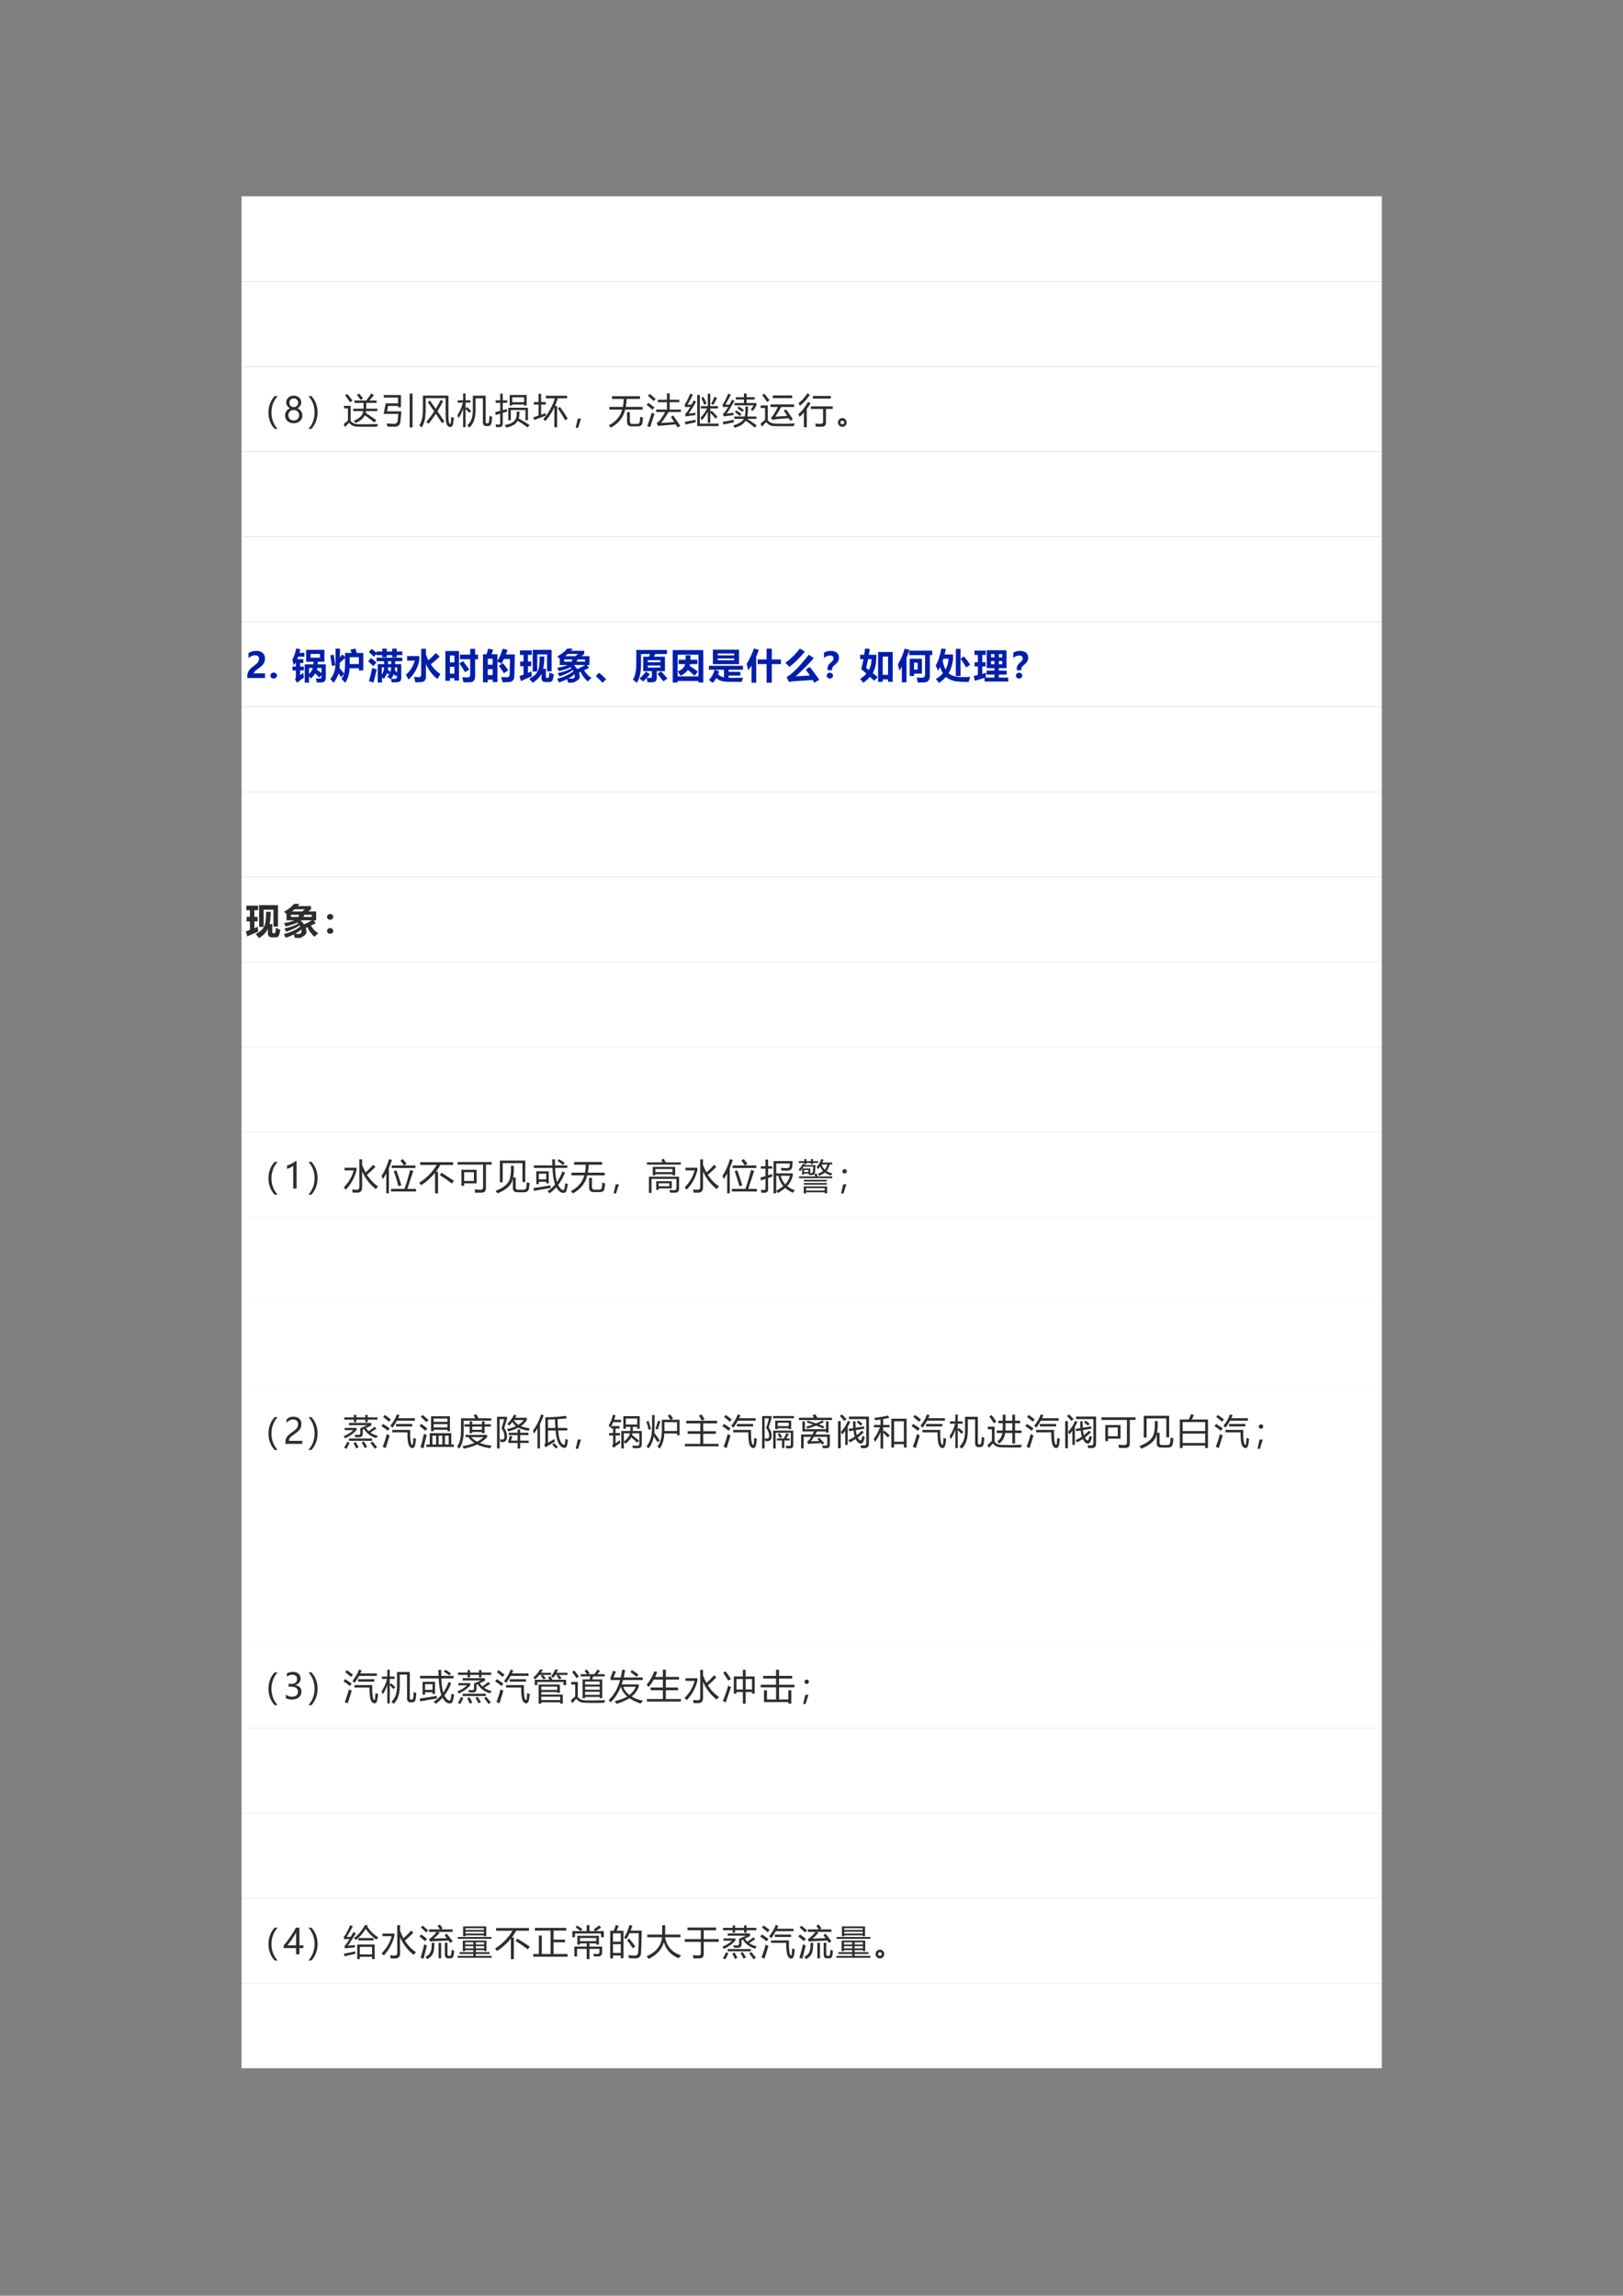 <?xml version="1.0" encoding="UTF-8" standalone="no"?>
<!DOCTYPE svg PUBLIC "-//W3C//DTD SVG 1.1//EN" "http://www.w3.org/Graphics/SVG/1.1/DTD/svg11.dtd">
<svg xmlns="http://www.w3.org/2000/svg" xmlns:xlink="http://www.w3.org/1999/xlink" version="1.1" width="595.32pt" height="841.92pt" viewBox="0 0 595.32 841.92">
<rect x="0" y="0" width="595.32" height="841.92" fill="#808080" stroke="none"/>
<g enable-background="new">
<g>
<path transform="matrix(1,0,0,-1,0,841.92)" d="M 88.584 738.7 L 506.854 738.7 L 506.854 769.924 L 88.584 769.924 Z " fill="#ffffff" fill-rule="evenodd"/>
<clipPath id="cp70">
<path transform="matrix(1,0,0,-1,0,841.92)" d="M 0 0 L 595.32 0 L 595.32 841.92 L 0 841.92 Z " fill-rule="evenodd"/>
</clipPath>
<g clip-path="url(#cp70)">
<symbol id="font_47_3">
<path d="M -2147483500 -2147483500 Z "/>
</symbol>
<use xlink:href="#font_47_3" transform="matrix(12.96,0,0,-12.96,27831387000,-27831387000)" fill="#2d2d2d"/>
</g>
<clipPath id="cp72">
<path transform="matrix(1,0,0,-1,0,841.92)" d="M 0 0 L 595.32 0 L 595.32 841.92 L 0 841.92 Z " fill-rule="evenodd"/>
</clipPath>
<g clip-path="url(#cp72)">
</g>
<path transform="matrix(1,0,0,-1,0,841.92)" d="M 88.584 707.5 L 506.854 707.5 L 506.854 738.7 L 88.584 738.7 Z " fill="#ffffff" fill-rule="evenodd"/>
<clipPath id="cp73">
<path transform="matrix(1,0,0,-1,0,841.92)" d="M 0 0 L 595.32 0 L 595.32 841.92 L 0 841.92 Z " fill-rule="evenodd"/>
</clipPath>
<g clip-path="url(#cp73)">
<use xlink:href="#font_47_3" transform="matrix(12.96,0,0,-12.96,27831387000,-27831387000)" fill="#2d2d2d"/>
</g>
<path transform="matrix(1,0,0,-1,0,841.92)" d="M 88.584 676.3 L 506.854 676.3 L 506.854 707.5 L 88.584 707.5 Z " fill="#ffffff" fill-rule="evenodd"/>
<clipPath id="cp74">
<path transform="matrix(1,0,0,-1,0,841.92)" d="M 0 0 L 595.32 0 L 595.32 841.92 L 0 841.92 Z " fill-rule="evenodd"/>
</clipPath>
<g clip-path="url(#cp74)">
<symbol id="font_4b_367">
<path d="M .174 0 C .058 .127 0 .281 0 .461 C 0 .644 .058 .799 .174 .928 L .258 .928 C .143 .796 .085 .641 .085 .462 C .085 .286 .142 .132 .257 0 L .174 0 Z "/>
</symbol>
<use xlink:href="#font_4b_367" transform="matrix(12.96,0,0,-12.96,98.472,157.287)" fill="#2d2d2d"/>
</g>
<clipPath id="cp76">
<path transform="matrix(1,0,0,-1,0,841.92)" d="M 0 0 L 595.32 0 L 595.32 841.92 L 0 841.92 Z " fill-rule="evenodd"/>
</clipPath>
<g clip-path="url(#cp76)">
<symbol id="font_47_72ea">
<path d="M 0 .223 C 0 .267 .013 .307 .039 .344 C .065 .381 .099 .407 .14 .422 C .107 .441 .081 .465 .062 .494 C .042 .523 .033 .554 .033 .588 C .033 .624 .042 .656 .06 .686 C .079 .716 .104 .739 .137 .756 C .17 .773 .206 .781 .245 .781 C .285 .781 .321 .773 .354 .756 C .387 .739 .412 .716 .431 .687 C .449 .657 .458 .624 .458 .588 C .458 .555 .449 .523 .43 .494 C .411 .465 .385 .441 .352 .422 C .393 .406 .426 .38 .452 .343 C .478 .306 .491 .266 .491 .223 C .491 .18 .48 .142 .46 .107 C .439 .074 .41 .047 .373 .028 C .335 .009 .292 0 .245 0 C .198 0 .156 .009 .119 .028 C .081 .047 .052 .074 .031 .108 C .01 .142 0 .181 0 .223 M .094 .228 C .094 .183 .108 .147 .135 .12 C .163 .093 .2 .079 .246 .079 C .291 .079 .327 .093 .355 .12 C .384 .148 .398 .184 .398 .228 C .398 .269 .384 .304 .355 .333 C .326 .361 .29 .375 .246 .375 C .202 .375 .165 .361 .137 .333 C .108 .306 .094 .271 .094 .228 M .121 .58 C .121 .546 .133 .517 .157 .493 C .181 .469 .211 .457 .246 .457 C .28 .457 .309 .469 .334 .493 C .359 .518 .372 .547 .372 .58 C .372 .614 .36 .643 .335 .667 C .312 .691 .282 .703 .246 .703 C .21 .703 .18 .691 .156 .667 C .133 .644 .121 .615 .121 .58 Z "/>
</symbol>
<use xlink:href="#font_47_72ea" transform="matrix(12.96,0,0,-12.96,104.56,155.218)" fill="#2d2d2d"/>
</g>
<clipPath id="cp77">
<path transform="matrix(1,0,0,-1,0,841.92)" d="M 0 0 L 595.32 0 L 595.32 841.92 L 0 841.92 Z " fill-rule="evenodd"/>
</clipPath>
<g clip-path="url(#cp77)">
<symbol id="font_4b_368">
<path d="M .084 0 L 0 0 C .116 .132 .173 .287 .173 .467 C .173 .643 .116 .797 .001 .928 L .084 .928 C .2 .802 .257 .648 .257 .467 C .257 .284 .2 .128 .084 0 Z "/>
</symbol>
<symbol id="font_4b_b1f">
<path d="M .269 .521 L .561 .521 C .562 .535 .562 .59 .562 .685 L .305 .685 L .305 .753 L .64 .753 C .703 .832 .749 .899 .777 .953 L .855 .905 C .829 .871 .786 .821 .727 .753 L .93 .753 L .93 .685 L .639 .685 C .639 .603 .638 .549 .638 .521 L .953 .521 L .953 .453 L .631 .453 C .63 .436 .627 .42 .623 .404 C .726 .337 .826 .267 .923 .196 L .871 .13 C .771 .209 .68 .277 .599 .334 C .554 .243 .467 .171 .337 .117 C .319 .14 .302 .16 .284 .179 C .451 .245 .541 .337 .554 .453 L .269 .453 L .269 .521 M .409 .082 C .553 .079 .741 .081 .973 .086 C .962 .06 .951 .035 .94 .011 C .709 .009 .53 .009 .403 .012 C .285 .015 .203 .053 .156 .125 C .137 .11 .099 .068 .042 0 L 0 .083 C .04 .119 .081 .155 .121 .189 L .121 .53 L .01 .53 L .01 .602 L .197 .602 L .197 .174 C .243 .117 .314 .086 .409 .082 M .101 .94 C .149 .884 .199 .82 .251 .75 L .181 .703 C .138 .768 .091 .833 .04 .896 L .101 .94 M .375 .907 L .434 .951 C .467 .915 .505 .871 .548 .817 L .48 .771 C .441 .826 .406 .871 .375 .907 Z "/>
</symbol>
<symbol id="font_4b_696">
<path d="M .096 .454 L .5 .454 C .491 .324 .482 .229 .475 .168 C .465 .068 .41 .018 .309 .018 C .249 .018 .181 .019 .106 .022 C .102 .051 .095 .081 .086 .112 C .156 .105 .226 .102 .294 .102 C .358 .102 .393 .134 .397 .198 C .403 .238 .408 .299 .414 .381 L 0 .381 L .058 .68 L .409 .68 L .409 .843 L 0 .843 L 0 .915 L .489 .915 L .489 .57 L .409 .57 L .409 .607 L .124 .607 L .096 .454 M .736 .956 L .818 .956 L .818 0 L .736 0 L .736 .956 Z "/>
</symbol>
<symbol id="font_4b_bce">
<path d="M .177 .831 L .177 .557 C .177 .41 .169 .298 .153 .223 C .137 .145 .105 .07 .059 0 C .033 .031 .013 .053 0 .067 C .036 .126 .062 .19 .077 .261 C .091 .326 .098 .424 .098 .553 L .098 .903 L .82 .903 L .82 .37 C .82 .253 .828 .171 .843 .125 C .849 .11 .857 .103 .867 .103 C .878 .103 .884 .114 .888 .137 C .893 .171 .897 .226 .901 .302 C .931 .29 .956 .281 .976 .275 C .969 .207 .962 .152 .955 .11 C .943 .046 .913 .014 .864 .014 C .828 .014 .798 .038 .773 .087 C .752 .132 .741 .226 .741 .368 L .741 .831 L .177 .831 M .237 .717 L .298 .762 C .352 .688 .407 .61 .463 .529 C .512 .61 .559 .694 .604 .781 L .67 .749 C .621 .65 .568 .554 .511 .461 C .575 .368 .64 .271 .707 .17 L .639 .123 C .578 .217 .521 .305 .465 .389 C .401 .292 .332 .198 .259 .107 C .243 .122 .221 .138 .195 .155 C .274 .25 .349 .351 .418 .458 C .354 .551 .294 .638 .237 .717 Z "/>
</symbol>
<symbol id="font_4b_7d1">
<path d="M .515 .83 L .515 .507 C .515 .274 .456 .105 .34 0 C .322 .022 .302 .044 .282 .066 C .385 .157 .437 .298 .437 .489 L .437 .904 L .8 .904 L .8 .17 C .8 .137 .811 .121 .834 .121 L .856 .121 C .877 .121 .891 .139 .896 .176 C .903 .226 .908 .28 .91 .338 C .933 .327 .958 .316 .984 .307 C .979 .242 .973 .189 .967 .148 C .956 .079 .923 .045 .867 .045 L .815 .045 C .753 .045 .722 .082 .722 .156 L .722 .83 L .515 .83 M 0 .356 C .073 .465 .125 .582 .156 .708 L .01 .708 L .01 .774 L .162 .774 L .162 .967 L .232 .967 L .232 .774 L .369 .774 L .369 .708 L .232 .708 L .232 .546 L .271 .585 C .322 .539 .361 .502 .39 .474 L .337 .42 C .297 .464 .262 .501 .232 .53 L .232 .015 L .162 .015 L .162 .538 C .127 .428 .084 .339 .032 .271 C .022 .3 .011 .328 0 .356 Z "/>
</symbol>
<symbol id="font_4b_743">
<path d="M .406 .924 L .886 .924 L .886 .626 L .814 .626 L .814 .654 L .478 .654 L .478 .628 L .406 .628 L .406 .924 M 0 .44 C .048 .451 .093 .463 .138 .474 L .138 .702 L .009 .702 L .009 .772 L .138 .772 L .138 .961 L .21 .961 L .21 .772 L .338 .772 L .338 .702 L .21 .702 L .21 .493 C .251 .504 .29 .515 .328 .526 C .329 .498 .332 .473 .335 .453 C .299 .443 .257 .432 .21 .418 L .21 .125 C .21 .053 .181 .016 .124 .015 C .093 .014 .059 .014 .021 .016 C .018 .042 .014 .068 .008 .093 C .048 .088 .078 .086 .097 .086 C .124 .086 .138 .103 .138 .138 L .138 .396 C .098 .385 .055 .372 .01 .358 L 0 .44 M .366 .563 L .923 .563 L .923 .21 L .852 .21 L .852 .498 L .438 .498 L .438 .208 L .366 .208 L .366 .563 M .683 .454 C .683 .373 .676 .308 .663 .26 C .77 .199 .872 .135 .969 .07 L .914 .005 C .834 .067 .741 .13 .635 .192 C .579 .098 .472 .034 .312 0 C .302 .019 .287 .044 .267 .074 C .451 .102 .56 .172 .592 .285 C .602 .321 .607 .377 .607 .454 L .683 .454 M .814 .858 L .478 .858 L .478 .72 L .814 .72 L .814 .858 Z "/>
</symbol>
<symbol id="font_4b_5b0">
<path d="M .351 .821 L .351 .894 L .954 .894 L .954 .821 L .69 .821 C .666 .746 .639 .674 .609 .606 L .67 .606 L .67 0 L .593 0 L .593 .571 C .522 .42 .438 .289 .338 .177 C .328 .188 .309 .207 .279 .231 C .423 .393 .533 .59 .609 .821 L .351 .821 M 0 .285 C .048 .3 .096 .316 .145 .332 L .145 .645 L .013 .645 L .013 .716 L .145 .716 L .145 .95 L .219 .95 L .219 .716 L .35 .716 L .35 .645 L .219 .645 L .219 .357 C .26 .371 .303 .386 .346 .401 C .347 .375 .349 .351 .352 .33 C .245 .292 .134 .251 .018 .207 L 0 .285 M .752 .578 C .832 .469 .905 .36 .971 .249 L .9 .198 C .833 .319 .763 .433 .691 .54 L .752 .578 Z "/>
</symbol>
<symbol id="font_4b_36b">
<path d="M .151 .26 L .068 0 L 0 0 L .06 .26 L .151 .26 Z "/>
</symbol>
<symbol id="font_4b_797">
<path d="M .014 .588 L .396 .588 C .41 .656 .418 .731 .421 .814 L .088 .814 L .088 .891 L .881 .891 L .881 .814 L .503 .814 C .498 .731 .49 .656 .478 .588 L .955 .588 L .955 .512 L .461 .512 C .411 .292 .275 .121 .053 0 C .038 .022 .021 .045 0 .069 C .194 .166 .32 .314 .379 .512 L .014 .512 L .014 .588 M .514 .441 L .593 .441 L .593 .185 C .593 .133 .617 .107 .664 .107 L .798 .107 C .842 .107 .867 .127 .873 .165 C .878 .202 .882 .25 .885 .31 C .91 .3 .937 .291 .967 .281 C .96 .217 .954 .168 .949 .136 C .941 .071 .895 .038 .811 .038 L .642 .038 C .556 .038 .514 .083 .514 .173 L .514 .441 Z "/>
</symbol>
<symbol id="font_4b_863">
<path d="M .75 .339 C .812 .254 .88 .156 .952 .045 C .926 .03 .901 .015 .876 0 C .858 .03 .84 .06 .822 .088 C .609 .07 .441 .056 .32 .044 L .284 .129 C .325 .147 .365 .185 .404 .243 C .447 .304 .487 .369 .524 .437 L .268 .437 L .268 .507 L .574 .507 L .574 .714 L .315 .714 L .315 .784 L .574 .784 L .574 .963 L .652 .963 L .652 .784 L .923 .784 L .923 .714 L .652 .714 L .652 .507 L .969 .507 L .969 .437 L .622 .437 C .549 .317 .479 .214 .409 .127 C .533 .133 .657 .142 .781 .153 C .748 .206 .716 .254 .686 .298 L .75 .339 M .145 .417 C .169 .407 .194 .396 .222 .385 C .175 .246 .135 .121 .101 .009 L .017 .037 C .06 .152 .102 .278 .145 .417 M .049 .697 C .098 .663 .155 .618 .221 .564 C .197 .537 .178 .516 .164 .501 C .09 .567 .036 .613 0 .641 L .049 .697 M .087 .95 C .139 .909 .195 .861 .255 .808 C .233 .785 .214 .765 .197 .747 C .137 .806 .084 .856 .037 .896 L .087 .95 Z "/>
</symbol>
<symbol id="font_4b_9d0">
<path d="M .45 .237 C .512 .295 .575 .382 .64 .5 L .46 .5 L .46 .566 L .657 .566 L .657 .916 L .728 .916 L .728 .566 L .944 .566 L .944 .5 L .728 .5 L .728 .404 L .764 .437 C .826 .379 .881 .321 .931 .264 L .877 .214 C .824 .277 .774 .332 .728 .379 L .728 .092 L .657 .092 L .657 .406 C .61 .318 .554 .239 .489 .167 C .479 .188 .466 .211 .45 .237 M .359 .881 L .432 .881 L .432 .071 L .963 .071 L .963 0 L .359 0 L .359 .881 M .118 .354 C .185 .361 .249 .368 .311 .377 C .308 .349 .306 .327 .304 .311 C .226 .301 .135 .289 .032 .274 L .017 .346 C .055 .372 .104 .439 .164 .547 C .105 .543 .057 .539 .02 .536 L 0 .601 C .062 .696 .115 .802 .159 .918 L .235 .891 C .19 .794 .139 .699 .083 .606 C .117 .606 .155 .607 .197 .608 C .216 .644 .236 .684 .257 .727 L .325 .694 C .27 .588 .201 .475 .118 .354 M .007 .12 C .107 .138 .21 .158 .316 .181 C .314 .146 .312 .122 .312 .109 C .205 .086 .11 .064 .028 .045 L .007 .12 M .753 .634 C .787 .691 .819 .757 .849 .83 L .918 .798 C .886 .728 .851 .662 .813 .6 L .753 .634 M .476 .802 L .534 .828 C .57 .758 .6 .694 .623 .637 L .557 .604 C .516 .708 .489 .774 .476 .802 Z "/>
</symbol>
<symbol id="font_4b_9d2">
<path d="M .34 .701 L .607 .701 L .607 .8 L .378 .8 L .378 .866 L .607 .866 L .607 .97 L .682 .97 L .682 .866 L .914 .866 L .914 .8 L .682 .8 L .682 .701 L .96 .701 L .96 .635 C .93 .577 .899 .527 .868 .483 C .843 .495 .819 .504 .798 .51 C .829 .551 .856 .593 .88 .635 L .34 .635 L .34 .701 M .336 .319 L .63 .319 C .645 .379 .652 .473 .65 .601 L .722 .601 C .722 .477 .715 .383 .703 .319 L .961 .319 L .961 .253 L .703 .253 C .792 .194 .881 .132 .97 .066 L .915 .006 C .838 .073 .753 .138 .659 .202 C .601 .11 .495 .043 .343 0 C .332 .022 .318 .045 .302 .068 C .462 .112 .563 .174 .604 .253 L .336 .253 L .336 .319 M .117 .402 C .188 .409 .255 .417 .316 .426 C .314 .398 .312 .376 .31 .359 C .233 .35 .141 .338 .032 .322 L .017 .394 C .057 .428 .106 .495 .165 .595 C .105 .591 .057 .587 .02 .584 L 0 .648 C .049 .716 .104 .822 .163 .966 L .237 .938 C .179 .824 .127 .729 .081 .654 C .116 .654 .155 .655 .199 .656 C .222 .698 .246 .744 .271 .795 L .34 .763 C .257 .616 .183 .496 .117 .402 M .007 .168 C .109 .185 .214 .204 .322 .227 C .32 .191 .318 .167 .318 .154 C .223 .135 .127 .115 .028 .094 L .007 .168 M .352 .446 L .391 .492 C .454 .452 .504 .418 .538 .388 L .493 .334 C .464 .362 .417 .399 .352 .446 M .42 .555 L .46 .602 C .512 .572 .561 .539 .605 .503 L .562 .45 C .52 .484 .473 .519 .42 .555 Z "/>
</symbol>
<symbol id="font_4b_b0d">
<path d="M .659 .452 L .721 .491 C .794 .395 .859 .302 .916 .213 L .846 .165 C .831 .19 .816 .215 .801 .239 C .616 .228 .483 .216 .403 .206 C .381 .203 .358 .197 .334 .189 L .298 .26 C .323 .277 .344 .298 .361 .322 C .406 .389 .449 .467 .492 .556 L .284 .556 L .284 .63 L .953 .63 L .953 .556 L .585 .556 C .529 .452 .474 .361 .422 .283 C .521 .289 .633 .296 .759 .305 C .727 .354 .694 .404 .659 .452 M .415 .087 L .701 .081 L .971 .092 C .96 .065 .949 .039 .939 .014 L .648 .012 L .398 .015 C .295 .017 .217 .055 .165 .128 C .125 .093 .084 .051 .042 0 L 0 .083 C .002 .085 .045 .122 .13 .194 L .13 .527 L .005 .527 L .005 .6 L .208 .6 L .208 .181 C .257 .12 .326 .089 .415 .087 M .35 .882 L .896 .882 L .896 .808 L .35 .808 L .35 .882 M .108 .934 C .159 .873 .208 .811 .257 .746 L .188 .699 C .144 .764 .098 .828 .049 .891 L .108 .934 Z "/>
</symbol>
<symbol id="font_4b_a67">
<path d="M .354 .592 L .972 .592 L .972 .519 L .782 .519 L .782 .137 C .782 .056 .742 .016 .66 .016 C .605 .016 .55 .016 .493 .017 C .489 .043 .484 .072 .479 .104 C .529 .099 .58 .097 .632 .097 C .677 .097 .699 .119 .699 .163 L .699 .519 L .354 .519 L .354 .592 M 0 .373 C .101 .456 .193 .572 .275 .722 L .344 .68 C .31 .622 .275 .568 .237 .517 L .237 0 L .156 0 L .156 .417 C .117 .372 .076 .331 .034 .294 C .024 .321 .012 .348 0 .373 M .41 .887 L .917 .887 L .917 .813 L .41 .813 L .41 .887 M .005 .683 C .108 .763 .192 .856 .255 .962 L .325 .919 C .25 .803 .156 .699 .044 .607 C .032 .632 .019 .657 .005 .683 Z "/>
</symbol>
<symbol id="font_4b_6f9e">
<path d="M .126 .249 C .158 .249 .186 .237 .209 .212 C .233 .187 .245 .158 .245 .125 C .245 .088 .233 .058 .209 .035 C .185 .012 .157 0 .123 0 C .09 0 .061 .012 .036 .036 C .012 .059 0 .089 0 .125 C 0 .161 .013 .19 .039 .214 C .064 .237 .094 .249 .126 .249 M .125 .071 C .137 .071 .149 .076 .16 .085 C .17 .095 .176 .107 .176 .122 C .176 .139 .171 .152 .16 .162 C .15 .172 .137 .177 .122 .177 C .108 .177 .096 .172 .086 .162 C .076 .152 .071 .139 .071 .123 C .071 .107 .077 .094 .088 .085 C .1 .076 .113 .071 .125 .071 Z "/>
</symbol>
<use xlink:href="#font_4b_368" transform="matrix(12.96,0,0,-12.96,113.144,157.287)" fill="#2d2d2d"/>
<use xlink:href="#font_4b_b1f" transform="matrix(12.96,0,0,-12.96,126.063,156.636)" fill="#2d2d2d"/>
<use xlink:href="#font_4b_696" transform="matrix(12.96,0,0,-12.96,140.729,156.737)" fill="#2d2d2d"/>
<use xlink:href="#font_4b_bce" transform="matrix(12.96,0,0,-12.96,153.85,156.788)" fill="#2d2d2d"/>
<use xlink:href="#font_4b_7d1" transform="matrix(12.96,0,0,-12.96,167.769,156.838)" fill="#2d2d2d"/>
<use xlink:href="#font_4b_743" transform="matrix(12.96,0,0,-12.96,181.688,156.826)" fill="#2d2d2d"/>
<use xlink:href="#font_4b_5b0" transform="matrix(12.96,0,0,-12.96,195.657,156.724)" fill="#2d2d2d"/>
<use xlink:href="#font_4b_36b" transform="matrix(12.96,0,0,-12.96,211.161,156.864)" fill="#2d2d2d"/>
<use xlink:href="#font_4b_797" transform="matrix(12.96,0,0,-12.96,223.34,156.851)" fill="#2d2d2d"/>
<use xlink:href="#font_4b_863" transform="matrix(12.96,0,0,-12.96,237.195,156.762)" fill="#2d2d2d"/>
<use xlink:href="#font_4b_9d0" transform="matrix(12.96,0,0,-12.96,251.101,156.269)" fill="#2d2d2d"/>
<use xlink:href="#font_4b_9d2" transform="matrix(12.96,0,0,-12.96,265.007,156.889)" fill="#2d2d2d"/>
<use xlink:href="#font_4b_b0d" transform="matrix(12.96,0,0,-12.96,278.939,156.471)" fill="#2d2d2d"/>
<use xlink:href="#font_4b_a67" transform="matrix(12.96,0,0,-12.96,292.845,156.699)" fill="#2d2d2d"/>
<use xlink:href="#font_4b_6f9e" transform="matrix(12.96,0,0,-12.96,307.377,156.541)" fill="#2d2d2d"/>
</g>
<clipPath id="cp78">
<path transform="matrix(1,0,0,-1,0,841.92)" d="M 0 0 L 595.32 0 L 595.32 841.92 L 0 841.92 Z " fill-rule="evenodd"/>
</clipPath>
<g clip-path="url(#cp78)">
<use xlink:href="#font_47_3" transform="matrix(12.96,0,0,-12.96,27831387000,-27831387000)" fill="#2d2d2d"/>
</g>
<clipPath id="cp79">
<path transform="matrix(1,0,0,-1,0,841.92)" d="M 0 0 L 595.32 0 L 595.32 841.92 L 0 841.92 Z " fill-rule="evenodd"/>
</clipPath>
<g clip-path="url(#cp79)">
</g>
<path transform="matrix(1,0,0,-1,0,841.92)" d="M 88.584 645.1 L 506.854 645.1 L 506.854 676.3 L 88.584 676.3 Z " fill="#ffffff" fill-rule="evenodd"/>
<clipPath id="cp80">
<path transform="matrix(1,0,0,-1,0,841.92)" d="M 0 0 L 595.32 0 L 595.32 841.92 L 0 841.92 Z " fill-rule="evenodd"/>
</clipPath>
<g clip-path="url(#cp80)">
<use xlink:href="#font_47_3" transform="matrix(12.96,0,0,-12.96,27831387000,-27831387000)" fill="#2d2d2d"/>
</g>
<clipPath id="cp81">
<path transform="matrix(1,0,0,-1,0,841.92)" d="M 0 0 L 595.32 0 L 595.32 841.92 L 0 841.92 Z " fill-rule="evenodd"/>
</clipPath>
<g clip-path="url(#cp81)">
</g>
<path transform="matrix(1,0,0,-1,0,841.92)" d="M 88.584 613.9 L 506.854 613.9 L 506.854 645.1 L 88.584 645.1 Z " fill="#ffffff" fill-rule="evenodd"/>
<clipPath id="cp82">
<path transform="matrix(1,0,0,-1,0,841.92)" d="M 0 0 L 595.32 0 L 595.32 841.92 L 0 841.92 Z " fill-rule="evenodd"/>
</clipPath>
<g clip-path="url(#cp82)">
<use xlink:href="#font_47_3" transform="matrix(12.96,0,0,-12.96,27831387000,-27831387000)" fill="#2d2d2d"/>
</g>
<clipPath id="cp83">
<path transform="matrix(1,0,0,-1,0,841.92)" d="M 0 0 L 595.32 0 L 595.32 841.92 L 0 841.92 Z " fill-rule="evenodd"/>
</clipPath>
<g clip-path="url(#cp83)">
</g>
<path transform="matrix(1,0,0,-1,0,841.92)" d="M 88.584 582.7 L 506.854 582.7 L 506.854 613.9 L 88.584 613.9 Z " fill="#ffffff" fill-rule="evenodd"/>
<clipPath id="cp84">
<path transform="matrix(1,0,0,-1,0,841.92)" d="M 0 0 L 595.32 0 L 595.32 841.92 L 0 841.92 Z " fill-rule="evenodd"/>
</clipPath>
<g clip-path="url(#cp84)">
<symbol id="font_55_71e7">
<path d="M .182 .131 L .503 .131 L .503 0 L 0 0 L 0 .056 C 0 .096 .007 .132 .021 .164 C .036 .197 .056 .227 .082 .255 C .107 .283 .146 .316 .2 .354 C .249 .39 .283 .423 .302 .451 C .322 .479 .332 .509 .332 .541 C .332 .609 .294 .643 .22 .643 C .155 .643 .093 .617 .034 .564 L .034 .705 C .1 .748 .174 .769 .256 .769 C .332 .769 .392 .75 .436 .711 C .479 .673 .501 .619 .501 .552 C .501 .514 .495 .48 .482 .449 C .47 .419 .451 .39 .427 .364 C .403 .337 .365 .305 .312 .268 C .26 .231 .226 .203 .208 .183 C .191 .163 .182 .146 .182 .131 Z "/>
</symbol>
<symbol id="font_55_14">
<path d="M 0 .084 C 0 .108 .009 .128 .028 .144 C .046 .16 .069 .167 .094 .167 C .12 .167 .142 .16 .16 .144 C .178 .128 .187 .108 .187 .084 C .187 .059 .178 .039 .16 .023 C .142 .008 .12 0 .092 0 C .067 0 .045 .008 .027 .024 C .009 .04 0 .06 0 .084 Z "/>
</symbol>
<use xlink:href="#font_55_71e7" transform="matrix(12.96,0,0,-12.96,90.701,248.66)" fill="#021eaa"/>
<use xlink:href="#font_55_14" transform="matrix(12.96,0,0,-12.96,99.177,248.831)" fill="#021eaa"/>
</g>
<clipPath id="cp86">
<path transform="matrix(1,0,0,-1,0,841.92)" d="M 0 0 L 595.32 0 L 595.32 841.92 L 0 841.92 Z " fill-rule="evenodd"/>
</clipPath>
<g clip-path="url(#cp86)">
<symbol id="font_55_3">
<path d="M -2147483500 -2147483500 Z "/>
</symbol>
<use xlink:href="#font_55_3" transform="matrix(12.96,0,0,-12.96,27831387000,-27831387000)" fill="#021eaa"/>
</g>
<clipPath id="cp87">
<path transform="matrix(1,0,0,-1,0,841.92)" d="M 0 0 L 595.32 0 L 595.32 841.92 L 0 841.92 Z " fill-rule="evenodd"/>
</clipPath>
<g clip-path="url(#cp87)">
<symbol id="font_58_6552">
<path d="M .391 .933 L .908 .933 L .908 .596 L .721 .596 C .72 .571 .719 .547 .718 .523 L .947 .523 L .947 .151 C .947 .064 .911 .018 .838 .013 C .798 .01 .75 .008 .695 .008 C .688 .04 .678 .079 .664 .123 C .7 .121 .734 .12 .766 .12 C .806 .12 .826 .137 .826 .171 L .826 .218 L .766 .149 C .73 .188 .691 .227 .65 .267 C .618 .213 .575 .165 .52 .123 C .506 .141 .49 .161 .472 .183 L .472 .005 L .351 .005 L .351 .523 L .597 .523 C .598 .546 .599 .57 .6 .596 L .391 .596 L .391 .933 M .341 .739 L .164 .739 C .156 .715 .146 .692 .137 .67 L .312 .67 L .312 .56 L .222 .56 L .222 .46 L .326 .46 L .326 .35 L .222 .35 L .222 .213 C .249 .235 .279 .26 .312 .288 C .313 .243 .319 .197 .329 .149 C .284 .12 .238 .086 .19 .046 C .168 .028 .152 .012 .141 0 L .074 .097 C .092 .115 .101 .145 .101 .187 L .101 .35 L .003 .35 L .003 .46 L .101 .46 L .101 .56 L .081 .56 C .068 .537 .054 .516 .04 .496 C .03 .548 .016 .6 0 .653 C .048 .739 .085 .845 .109 .972 L .227 .952 C .218 .916 .209 .882 .2 .849 L .341 .849 L .341 .739 M .783 .818 L .516 .818 L .516 .711 L .783 .711 L .783 .818 M .826 .42 L .706 .42 C .703 .404 .7 .389 .695 .374 C .747 .336 .79 .302 .826 .272 L .826 .42 M .472 .251 C .526 .3 .563 .356 .581 .42 L .472 .42 L .472 .251 Z "/>
</symbol>
<symbol id="font_58_437f">
<path d="M .302 .16 C .278 .199 .256 .235 .235 .267 C .21 .177 .162 .089 .092 0 C .057 .043 .026 .078 0 .105 C .101 .22 .15 .373 .146 .564 C .148 .679 .15 .813 .15 .966 L .274 .966 C .273 .881 .272 .796 .271 .713 C .294 .743 .317 .773 .34 .804 L .418 .729 L .418 .843 L .603 .843 C .593 .871 .583 .904 .57 .94 L .715 .966 C .728 .92 .739 .879 .748 .843 L .934 .843 L .934 .348 L .809 .348 L .809 .409 L .547 .409 C .538 .241 .496 .105 .421 0 C .403 .02 .369 .057 .317 .109 C .351 .158 .376 .206 .391 .254 L .302 .16 M .549 .722 L .549 .53 L .809 .53 L .809 .722 L .549 .722 M .392 .26 C .41 .35 .419 .457 .418 .579 L .418 .703 C .369 .659 .319 .613 .269 .565 C .268 .509 .265 .459 .261 .415 C .317 .351 .36 .299 .392 .26 M .097 .796 C .101 .762 .115 .662 .138 .495 L .047 .476 C .036 .534 .021 .634 0 .774 L .097 .796 Z "/>
</symbol>
<symbol id="font_58_881">
<path d="M .237 .879 L .398 .879 L .398 .96 L .525 .96 L .525 .879 L .68 .879 L .68 .961 L .807 .961 L .807 .879 L .967 .879 L .967 .777 L .807 .777 L .807 .715 L .68 .715 L .68 .777 L .525 .777 L .525 .715 L .398 .715 L .398 .777 L .237 .777 L .237 .814 L .161 .731 C .119 .774 .072 .818 .02 .863 L .1 .953 C .141 .923 .187 .886 .237 .843 L .237 .879 M .238 .705 L .965 .705 L .965 .604 L .763 .604 L .763 .521 L .936 .521 L .936 .134 C .936 .096 .927 .068 .91 .047 C .893 .027 .871 .015 .843 .012 C .815 .009 .757 .006 .669 .005 C .661 .038 .652 .07 .642 .1 L .541 .162 C .571 .193 .595 .229 .613 .271 L .564 .227 C .554 .241 .543 .255 .532 .269 C .512 .215 .482 .16 .443 .103 C .435 .112 .418 .126 .392 .146 L .392 .001 L .27 .001 L .27 .521 L .451 .521 L .451 .604 L .238 .604 L .238 .705 M .562 .521 L .652 .521 L .652 .604 L .562 .604 L .562 .521 M .386 .221 C .424 .28 .446 .35 .451 .431 L .386 .431 L .386 .221 M .625 .3 C .638 .339 .647 .383 .65 .431 L .562 .431 C .561 .404 .559 .383 .557 .369 L .625 .3 M .819 .431 L .762 .431 C .762 .402 .759 .374 .755 .347 L .819 .281 L .819 .431 M .813 .215 L .775 .179 C .76 .2 .743 .22 .726 .241 C .708 .193 .682 .148 .649 .106 C .692 .104 .728 .104 .757 .104 C .794 .104 .813 .121 .813 .157 L .813 .215 M .08 .694 C .13 .658 .181 .617 .234 .57 L .146 .466 C .096 .515 .047 .56 0 .602 L .08 .694 M .117 .415 C .17 .394 .212 .378 .243 .369 L .15 0 C .107 .016 .064 .029 .021 .04 C .056 .155 .088 .28 .117 .415 Z "/>
</symbol>
<symbol id="font_58_82b">
<path d="M .955 .73 C .882 .657 .797 .582 .703 .507 C .777 .396 .868 .304 .976 .232 C .95 .197 .923 .15 .894 .094 C .76 .19 .651 .331 .566 .515 L .566 .164 C .566 .119 .556 .083 .537 .057 C .517 .031 .489 .015 .454 .009 C .418 .003 .355 0 .264 0 C .254 .055 .242 .105 .229 .152 C .275 .147 .322 .145 .368 .145 C .41 .145 .431 .17 .431 .221 L .431 .948 L .566 .948 L .566 .785 C .587 .727 .61 .673 .636 .622 C .715 .693 .785 .761 .844 .827 L .955 .73 M .379 .742 L .379 .624 C .333 .397 .229 .215 .068 .077 C .044 .133 .021 .179 0 .215 C .118 .316 .202 .449 .25 .613 L .033 .613 L .033 .742 L .379 .742 Z "/>
</symbol>
<symbol id="font_58_77f">
<path d="M .413 .784 L .702 .784 L .702 .948 L .842 .948 L .842 .784 L .924 .784 L .924 .654 L .842 .654 L .842 .171 C .842 .116 .83 .075 .805 .047 C .781 .019 .747 .004 .704 .002 C .661 .001 .597 0 .512 0 C .501 .059 .49 .107 .479 .143 C .571 .14 .622 .139 .631 .139 C .678 .139 .702 .163 .702 .213 L .702 .654 L .413 .654 L .413 .784 M 0 .044 L 0 .887 L .385 .887 L .385 .05 L .256 .05 L .256 .117 L .129 .117 L .129 .044 L 0 .044 M .256 .758 L .129 .758 L .129 .564 L .256 .564 L .256 .758 M .129 .246 L .256 .246 L .256 .439 L .129 .439 L .129 .246 M .499 .602 C .543 .546 .602 .467 .675 .365 L .557 .288 C .497 .386 .444 .468 .397 .534 L .499 .602 Z "/>
</symbol>
<symbol id="font_58_8e9">
<path d="M .143 .949 L .288 .927 L .244 .794 L .41 .794 L .41 .604 C .463 .691 .513 .807 .561 .951 L .695 .916 C .681 .873 .666 .83 .649 .789 L .901 .789 L .89 .227 C .889 .167 .883 .124 .875 .1 C .867 .076 .853 .056 .835 .041 C .818 .025 .792 .015 .76 .009 C .728 .004 .659 .001 .551 .001 C .541 .058 .529 .107 .514 .148 C .562 .145 .613 .143 .667 .143 C .683 .143 .697 .144 .708 .148 C .719 .152 .729 .157 .736 .164 C .743 .172 .748 .18 .751 .189 C .754 .198 .756 .238 .757 .309 L .762 .509 C .763 .571 .764 .621 .764 .66 L .594 .66 C .572 .615 .549 .57 .525 .527 C .494 .548 .456 .568 .41 .587 L .41 .006 L .274 .006 L .274 .076 L .136 .076 L .136 0 L 0 0 L 0 .794 L .103 .794 C .122 .858 .135 .91 .143 .949 M .274 .666 L .136 .666 L .136 .499 L .274 .499 L .274 .666 M .136 .204 L .274 .204 L .274 .371 L .136 .371 L .136 .204 M .563 .543 C .61 .487 .661 .419 .715 .339 L .592 .257 C .542 .338 .495 .408 .45 .465 L .563 .543 Z "/>
</symbol>
<symbol id="font_58_8bb">
<path d="M .375 .317 L .375 .932 L .91 .932 L .91 .325 L .781 .325 L .781 .804 L .504 .804 L .504 .317 L .375 .317 M .041 .048 L 0 .19 L .115 .231 L .115 .471 L .021 .471 L .021 .6 L .115 .6 L .115 .789 L .014 .789 L .014 .918 L .347 .918 L .347 .789 L .242 .789 L .242 .6 L .333 .6 L .333 .471 L .242 .471 L .242 .28 C .28 .295 .312 .309 .338 .322 C .341 .268 .345 .222 .351 .183 C .241 .138 .138 .093 .041 .048 M .849 .291 C .899 .267 .94 .249 .974 .237 C .959 .132 .941 .069 .92 .05 C .899 .03 .874 .021 .845 .021 L .741 .021 C .664 .021 .625 .057 .625 .131 L .625 .259 C .573 .157 .489 .071 .373 0 C .346 .036 .314 .074 .277 .113 C .394 .173 .473 .24 .513 .316 C .554 .392 .574 .535 .573 .744 L .705 .744 C .704 .603 .693 .487 .672 .396 L .748 .396 L .748 .178 C .748 .149 .762 .135 .79 .135 C .811 .135 .825 .142 .832 .157 C .838 .172 .844 .216 .849 .291 Z "/>
</symbol>
<symbol id="font_58_a8a">
<path d="M .287 .964 L .44 .964 C .425 .942 .408 .922 .391 .901 L .767 .901 L .767 .812 L .689 .75 L .914 .75 L .914 .5 L .843 .5 L .902 .415 L .763 .35 C .818 .257 .888 .185 .972 .134 C .929 .096 .894 .062 .866 .033 C .789 .097 .722 .187 .663 .305 L .618 .285 C .632 .243 .639 .201 .639 .161 C .639 .107 .579 .053 .458 0 L .31 0 C .302 .031 .293 .063 .282 .099 C .214 .064 .137 .033 .053 .005 C .039 .036 .021 .072 0 .111 C .186 .155 .34 .226 .463 .323 C .458 .334 .451 .345 .444 .357 C .342 .285 .215 .224 .063 .176 C .05 .204 .035 .236 .017 .27 C .181 .304 .312 .35 .407 .408 C .4 .417 .392 .426 .383 .436 C .301 .396 .19 .359 .052 .326 C .038 .355 .021 .386 .002 .42 C .132 .441 .232 .468 .299 .5 L .074 .5 L .074 .678 C .055 .697 .031 .718 .002 .742 C .126 .809 .221 .882 .287 .964 M .226 .75 L .521 .75 L .592 .812 L .302 .812 C .278 .79 .253 .77 .226 .75 M .79 .594 L .79 .656 L .576 .656 C .569 .633 .562 .612 .555 .594 L .79 .594 M .198 .594 L .408 .594 C .418 .611 .426 .632 .433 .656 L .198 .656 L .198 .594 M .796 .5 L .488 .5 C .484 .497 .48 .494 .477 .491 C .514 .458 .545 .423 .57 .385 C .642 .416 .717 .455 .796 .5 M .493 .24 C .443 .195 .385 .155 .318 .118 C .364 .115 .398 .113 .421 .113 C .473 .113 .499 .139 .499 .189 C .499 .204 .497 .221 .493 .24 Z "/>
</symbol>
<symbol id="font_58_6f9d">
<path d="M .295 .099 L .194 0 C .146 .053 .081 .116 0 .19 L .096 .282 C .153 .238 .219 .177 .295 .099 Z "/>
</symbol>
<symbol id="font_58_53c">
<path d="M .372 .32 L .481 .247 C .455 .212 .426 .177 .395 .143 C .429 .139 .46 .138 .489 .138 C .523 .138 .54 .152 .54 .181 L .54 .332 L .294 .332 L .294 .741 L .459 .741 C .469 .766 .479 .79 .487 .815 L .232 .815 L .232 .525 C .232 .288 .192 .113 .11 0 C .075 .036 .038 .067 0 .094 C .065 .18 .098 .33 .098 .543 L .098 .93 L .966 .93 L .966 .815 L .631 .815 C .62 .789 .609 .765 .597 .741 L .909 .741 L .909 .332 L .677 .332 L .677 .142 C .677 .102 .667 .072 .648 .051 C .629 .03 .599 .018 .557 .017 C .516 .015 .468 .014 .414 .015 C .409 .058 .4 .099 .389 .136 C .358 .103 .326 .07 .292 .036 L .193 .123 C .263 .188 .323 .253 .372 .32 M .78 .642 L .423 .642 L .423 .582 L .78 .582 L .78 .642 M .78 .432 L .78 .492 L .423 .492 L .423 .432 L .78 .432 M .799 .324 C .857 .263 .917 .196 .978 .122 L .866 .041 C .813 .111 .757 .183 .697 .255 L .799 .324 Z "/>
</symbol>
<symbol id="font_58_59b">
<path d="M 0 0 L 0 .919 L .865 .919 L .865 .001 L .728 .001 L .728 .045 L .138 .045 L .138 0 L 0 0 M .728 .789 L .138 .789 L .138 .175 L .728 .175 L .728 .789 M .367 .77 L .503 .77 C .503 .724 .501 .683 .5 .646 L .698 .646 L .698 .523 L .489 .523 C .487 .506 .484 .489 .479 .472 C .551 .426 .628 .372 .71 .312 L .619 .193 C .564 .244 .501 .299 .429 .357 C .383 .289 .314 .235 .221 .193 C .202 .226 .176 .267 .142 .317 C .26 .358 .33 .427 .351 .523 L .167 .523 L .167 .646 L .364 .646 C .366 .683 .367 .724 .367 .77 Z "/>
</symbol>
<symbol id="font_58_78a">
<path d="M .114 .938 L .854 .938 L .854 .529 L .114 .529 L .114 .938 M .718 .829 L .25 .829 L .25 .776 L .718 .776 L .718 .829 M .718 .638 L .718 .69 L .25 .69 L .25 .638 L .718 .638 M .111 0 C .077 .026 .04 .053 0 .08 C .073 .15 .129 .246 .167 .37 L .002 .37 L .002 .482 L .967 .482 L .967 .37 L .56 .37 L .56 .311 L .892 .311 L .892 .204 L .56 .204 L .56 .142 C .602 .141 .655 .141 .717 .141 C .788 .141 .872 .141 .969 .143 C .952 .1 .94 .062 .931 .027 C .883 .026 .8 .027 .681 .028 L .538 .03 C .388 .03 .28 .065 .212 .136 C .182 .082 .148 .037 .111 0 M .428 .153 L .428 .37 L .17 .37 L .293 .324 C .284 .295 .273 .268 .263 .242 C .305 .197 .36 .167 .428 .153 Z "/>
</symbol>
<symbol id="font_58_44c">
<path d="M .206 .971 L .345 .93 C .322 .866 .297 .803 .27 .741 L .27 0 L .137 0 L .137 .488 C .108 .442 .078 .396 .047 .351 C .035 .404 .019 .465 0 .535 C .082 .667 .151 .812 .206 .971 M .311 .659 L .564 .659 L .564 .966 L .711 .966 L .711 .659 L .971 .659 L .971 .528 L .711 .528 L .711 .001 L .564 .001 L .564 .528 L .311 .528 L .311 .659 Z "/>
</symbol>
<symbol id="font_58_421">
<path d="M .41 .968 L .553 .882 C .421 .718 .274 .573 .113 .447 C .084 .484 .046 .523 0 .564 C .158 .678 .294 .812 .41 .968 M .691 .446 C .787 .329 .876 .208 .958 .083 L .821 0 L .775 .077 L .29 .047 C .222 .044 .16 .035 .104 .021 L .037 .163 C .189 .243 .397 .452 .662 .793 L .807 .697 C .643 .513 .471 .341 .293 .181 L .695 .204 C .656 .262 .618 .318 .578 .372 L .691 .446 Z "/>
</symbol>
<symbol id="font_58_37a">
<path d="M .229 .234 L .1 .234 L .1 .28 C .1 .315 .106 .345 .119 .369 C .132 .394 .153 .419 .183 .443 C .218 .472 .241 .495 .252 .513 C .263 .531 .269 .55 .269 .571 C .269 .595 .261 .615 .244 .629 C .227 .643 .202 .65 .171 .65 C .11 .65 .053 .628 0 .582 L 0 .732 C .058 .765 .121 .781 .187 .781 C .262 .781 .319 .764 .361 .73 C .402 .696 .423 .65 .423 .591 C .423 .554 .414 .519 .397 .488 C .381 .456 .351 .424 .31 .39 C .275 .362 .253 .341 .243 .325 C .234 .309 .229 .29 .229 .268 L .229 .234 M .165 .163 C .19 .163 .211 .155 .229 .139 C .246 .123 .255 .104 .255 .081 C .255 .059 .246 .04 .229 .024 C .211 .008 .19 0 .165 0 C .14 0 .119 .008 .102 .024 C .084 .04 .076 .059 .076 .081 C .076 .104 .084 .123 .102 .139 C .119 .155 .14 .163 .165 .163 Z "/>
</symbol>
<symbol id="font_58_5f1">
<path d="M 0 .792 L .114 .792 C .123 .848 .131 .907 .139 .97 L .274 .957 L .247 .792 L .459 .792 C .459 .553 .424 .381 .355 .276 C .405 .237 .452 .199 .496 .162 L .398 .056 C .357 .095 .317 .133 .277 .169 C .226 .111 .163 .054 .088 0 C .063 .035 .034 .07 0 .107 C .07 .155 .129 .206 .177 .26 C .127 .305 .078 .347 .03 .387 C .053 .463 .074 .558 .094 .67 L 0 .67 L 0 .792 M .17 .42 L .249 .36 C .293 .442 .318 .545 .324 .67 L .225 .67 C .208 .583 .189 .5 .17 .42 M .508 .027 L .508 .871 L .921 .871 L .921 .027 L .79 .027 L .79 .096 L .639 .096 L .639 .027 L .508 .027 M .79 .741 L .639 .741 L .639 .226 L .79 .226 L .79 .741 Z "/>
</symbol>
<symbol id="font_58_47d">
<path d="M .188 .955 L .324 .925 C .302 .846 .275 .769 .243 .695 L .243 .004 L .112 .004 L .112 .443 C .09 .407 .065 .37 .04 .335 C .031 .384 .018 .443 0 .513 C .082 .647 .145 .794 .188 .955 M .32 .9 L .971 .9 L .971 .774 L .904 .774 L .904 .195 C .904 .134 .892 .088 .866 .056 C .841 .024 .806 .007 .763 .004 C .719 .001 .652 0 .561 0 C .553 .044 .543 .09 .531 .139 C .57 .136 .607 .135 .641 .135 C .679 .135 .705 .137 .719 .141 C .734 .145 .746 .154 .755 .169 C .764 .184 .769 .203 .769 .228 L .769 .774 L .32 .774 L .32 .9 M .68 .671 L .68 .25 L .456 .25 L .456 .184 L .334 .184 L .334 .671 L .68 .671 M .456 .558 L .456 .363 L .558 .363 L .558 .558 L .456 .558 Z "/>
</symbol>
<symbol id="font_58_5d3">
<path d="M .161 .973 L .287 .957 C .277 .903 .265 .852 .253 .803 L .492 .803 L .492 .686 C .492 .649 .482 .59 .463 .507 C .443 .424 .411 .346 .366 .271 C .451 .198 .583 .162 .763 .162 C .841 .162 .914 .165 .981 .17 C .965 .132 .948 .083 .933 .025 C .778 .027 .672 .031 .616 .037 C .56 .042 .503 .056 .444 .078 C .385 .101 .334 .131 .292 .168 C .236 .104 .17 .048 .093 0 C .053 .053 .023 .09 .004 .108 C .085 .154 .152 .208 .206 .27 C .175 .318 .149 .377 .126 .447 C .107 .41 .088 .375 .067 .343 C .047 .394 .025 .443 0 .49 C .071 .607 .125 .768 .161 .973 M .281 .376 C .331 .465 .358 .567 .364 .682 L .219 .682 C .213 .661 .207 .642 .2 .622 C .218 .522 .245 .44 .281 .376 M .571 .963 L .704 .963 L .704 .194 L .571 .194 L .571 .963 M .805 .747 C .862 .677 .92 .599 .979 .514 L .865 .435 C .819 .515 .766 .597 .705 .681 L .805 .747 Z "/>
</symbol>
<symbol id="font_58_8c2">
<path d="M .027 .02 L 0 .158 L .116 .185 L .116 .425 L .022 .425 L .022 .546 L .116 .546 L .116 .751 L .019 .751 L .019 .874 L .339 .874 L .339 .751 L .241 .751 L .241 .546 L .332 .546 L .332 .425 L .241 .425 L .241 .216 C .276 .226 .31 .235 .343 .245 C .34 .199 .34 .154 .342 .111 L .584 .111 L .584 .196 L .361 .196 L .361 .308 L .584 .308 L .584 .378 L .366 .378 L .366 .885 L .927 .885 L .927 .378 L .709 .378 L .709 .308 L .932 .308 L .932 .196 L .709 .196 L .709 .111 L .975 .111 L .975 0 L .305 0 L .305 .103 C .219 .079 .126 .051 .027 .02 M .805 .775 L .709 .775 L .709 .683 L .805 .683 L .805 .775 M .488 .683 L .584 .683 L .584 .775 L .488 .775 L .488 .683 M .805 .487 L .805 .581 L .709 .581 L .709 .487 L .805 .487 M .488 .487 L .584 .487 L .584 .581 L .488 .581 L .488 .487 Z "/>
</symbol>
<use xlink:href="#font_58_6552" transform="matrix(12.96,0,0,-12.96,107.225,250.413)" fill="#021eaa"/>
<use xlink:href="#font_58_437f" transform="matrix(12.96,0,0,-12.96,121.156,250.388)" fill="#021eaa"/>
<use xlink:href="#font_58_881" transform="matrix(12.96,0,0,-12.96,135.049,250.324)" fill="#021eaa"/>
<use xlink:href="#font_58_82b" transform="matrix(12.96,0,0,-12.96,148.905,250.223)" fill="#021eaa"/>
<use xlink:href="#font_58_77f" transform="matrix(12.96,0,0,-12.96,163.365,250.236)" fill="#021eaa"/>
<use xlink:href="#font_58_8e9" transform="matrix(12.96,0,0,-12.96,177.157,250.223)" fill="#021eaa"/>
<use xlink:href="#font_58_8bb" transform="matrix(12.96,0,0,-12.96,190.532,250.4)" fill="#021eaa"/>
<use xlink:href="#font_58_a8a" transform="matrix(12.96,0,0,-12.96,204.359,250.35)" fill="#021eaa"/>
<use xlink:href="#font_58_6f9d" transform="matrix(12.96,0,0,-12.96,218.518,250.388)" fill="#021eaa"/>
<use xlink:href="#font_58_53c" transform="matrix(12.96,0,0,-12.96,232.121,250.426)" fill="#021eaa"/>
<use xlink:href="#font_58_59b" transform="matrix(12.96,0,0,-12.96,246.761,250.324)" fill="#021eaa"/>
<use xlink:href="#font_58_78a" transform="matrix(12.96,0,0,-12.96,260.009,250.413)" fill="#021eaa"/>
<use xlink:href="#font_58_44c" transform="matrix(12.96,0,0,-12.96,273.877,250.388)" fill="#021eaa"/>
<use xlink:href="#font_58_421" transform="matrix(12.96,0,0,-12.96,288.061,250.388)" fill="#021eaa"/>
<use xlink:href="#font_58_37a" transform="matrix(12.96,0,0,-12.96,302.252,248.831)" fill="#021eaa"/>
<use xlink:href="#font_58_5f1" transform="matrix(12.96,0,0,-12.96,315.504,250.4)" fill="#021eaa"/>
<use xlink:href="#font_58_47d" transform="matrix(12.96,0,0,-12.96,329.359,250.286)" fill="#021eaa"/>
<use xlink:href="#font_58_5d3" transform="matrix(12.96,0,0,-12.96,343.202,250.426)" fill="#021eaa"/>
<use xlink:href="#font_58_8c2" transform="matrix(12.96,0,0,-12.96,357.184,249.932)" fill="#021eaa"/>
<use xlink:href="#font_58_37a" transform="matrix(12.96,0,0,-12.96,371.666,248.831)" fill="#021eaa"/>
</g>
<clipPath id="cp89">
<path transform="matrix(1,0,0,-1,0,841.92)" d="M 0 0 L 595.32 0 L 595.32 841.92 L 0 841.92 Z " fill-rule="evenodd"/>
</clipPath>
<g clip-path="url(#cp89)">
<use xlink:href="#font_47_3" transform="matrix(12.96,0,0,-12.96,27831387000,-27831387000)" fill="#2d2d2d"/>
</g>
<clipPath id="cp90">
<path transform="matrix(1,0,0,-1,0,841.92)" d="M 0 0 L 595.32 0 L 595.32 841.92 L 0 841.92 Z " fill-rule="evenodd"/>
</clipPath>
<g clip-path="url(#cp90)">
</g>
<path transform="matrix(1,0,0,-1,0,841.92)" d="M 88.584 551.47 L 506.854 551.47 L 506.854 582.694 L 88.584 582.694 Z " fill="#ffffff" fill-rule="evenodd"/>
<clipPath id="cp91">
<path transform="matrix(1,0,0,-1,0,841.92)" d="M 0 0 L 595.32 0 L 595.32 841.92 L 0 841.92 Z " fill-rule="evenodd"/>
</clipPath>
<g clip-path="url(#cp91)">
<use xlink:href="#font_55_3" transform="matrix(12.96,0,0,-12.96,27831387000,-27831387000)" fill="#e36c09"/>
</g>
<clipPath id="cp92">
<path transform="matrix(1,0,0,-1,0,841.92)" d="M 0 0 L 595.32 0 L 595.32 841.92 L 0 841.92 Z " fill-rule="evenodd"/>
</clipPath>
<g clip-path="url(#cp92)">
</g>
<path transform="matrix(1,0,0,-1,0,841.92)" d="M 88.584 520.27 L 506.854 520.27 L 506.854 551.47 L 88.584 551.47 Z " fill="#ffffff" fill-rule="evenodd"/>
<clipPath id="cp93">
<path transform="matrix(1,0,0,-1,0,841.92)" d="M 0 0 L 595.32 0 L 595.32 841.92 L 0 841.92 Z " fill-rule="evenodd"/>
</clipPath>
<g clip-path="url(#cp93)">
<use xlink:href="#font_47_3" transform="matrix(12.96,0,0,-12.96,27831387000,-27831387000)" fill="#2d2d2d"/>
</g>
<path transform="matrix(1,0,0,-1,0,841.92)" d="M 88.584 489.07 L 506.854 489.07 L 506.854 520.27 L 88.584 520.27 Z " fill="#ffffff" fill-rule="evenodd"/>
<clipPath id="cp94">
<path transform="matrix(1,0,0,-1,0,841.92)" d="M 0 0 L 595.32 0 L 595.32 841.92 L 0 841.92 Z " fill-rule="evenodd"/>
</clipPath>
<g clip-path="url(#cp94)">
<symbol id="font_58_375">
<path d="M .089 .561 C .114 .561 .135 .553 .152 .537 C .17 .521 .179 .502 .179 .479 C .179 .457 .17 .437 .153 .421 C .136 .406 .114 .398 .089 .398 C .064 .398 .043 .406 .025 .422 C .008 .438 0 .457 0 .479 C 0 .502 .009 .521 .026 .537 C .043 .553 .064 .561 .089 .561 M .089 .163 C .114 .163 .135 .155 .152 .139 C .17 .123 .179 .104 .179 .081 C .179 .059 .17 .04 .152 .024 C .135 .008 .114 0 .089 0 C .064 0 .043 .008 .026 .024 C .009 .04 0 .059 0 .081 C 0 .104 .009 .123 .026 .139 C .043 .155 .064 .163 .089 .163 Z "/>
</symbol>
<use xlink:href="#font_58_8bb" transform="matrix(12.96,0,0,-12.96,90.176,344.03)" fill="#2d2d2d"/>
<use xlink:href="#font_58_a8a" transform="matrix(12.96,0,0,-12.96,104.134,343.98)" fill="#2d2d2d"/>
<use xlink:href="#font_58_375" transform="matrix(12.96,0,0,-12.96,119.94,342.461)" fill="#2d2d2d"/>
</g>
<clipPath id="cp95">
<path transform="matrix(1,0,0,-1,0,841.92)" d="M 0 0 L 595.32 0 L 595.32 841.92 L 0 841.92 Z " fill-rule="evenodd"/>
</clipPath>
<g clip-path="url(#cp95)">
<use xlink:href="#font_47_3" transform="matrix(12.96,0,0,-12.96,27831387000,-27831387000)" fill="#2d2d2d"/>
</g>
<clipPath id="cp96">
<path transform="matrix(1,0,0,-1,0,841.92)" d="M 0 0 L 595.32 0 L 595.32 841.92 L 0 841.92 Z " fill-rule="evenodd"/>
</clipPath>
<g clip-path="url(#cp96)">
</g>
<path transform="matrix(1,0,0,-1,0,841.92)" d="M 88.584 457.87 L 506.854 457.87 L 506.854 489.07 L 88.584 489.07 Z " fill="#ffffff" fill-rule="evenodd"/>
<clipPath id="cp97">
<path transform="matrix(1,0,0,-1,0,841.92)" d="M 0 0 L 595.32 0 L 595.32 841.92 L 0 841.92 Z " fill-rule="evenodd"/>
</clipPath>
<g clip-path="url(#cp97)">
<use xlink:href="#font_55_3" transform="matrix(12.96,0,0,-12.96,27831387000,-27831387000)" fill="#2d2d2d"/>
</g>
<clipPath id="cp98">
<path transform="matrix(1,0,0,-1,0,841.92)" d="M 0 0 L 595.32 0 L 595.32 841.92 L 0 841.92 Z " fill-rule="evenodd"/>
</clipPath>
<g clip-path="url(#cp98)">
</g>
<path transform="matrix(1,0,0,-1,0,841.92)" d="M 88.584 426.67 L 506.854 426.67 L 506.854 457.87 L 88.584 457.87 Z " fill="#ffffff" fill-rule="evenodd"/>
<clipPath id="cp99">
<path transform="matrix(1,0,0,-1,0,841.92)" d="M 0 0 L 595.32 0 L 595.32 841.92 L 0 841.92 Z " fill-rule="evenodd"/>
</clipPath>
<g clip-path="url(#cp99)">
<use xlink:href="#font_47_3" transform="matrix(12.96,0,0,-12.96,27831387000,-27831387000)" fill="#2d2d2d"/>
</g>
<path transform="matrix(1,0,0,-1,0,841.92)" d="M 88.584 395.45 L 506.854 395.45 L 506.854 426.674 L 88.584 426.674 Z " fill="#ffffff" fill-rule="evenodd"/>
<clipPath id="cp100">
<path transform="matrix(1,0,0,-1,0,841.92)" d="M 0 0 L 595.32 0 L 595.32 841.92 L 0 841.92 Z " fill-rule="evenodd"/>
</clipPath>
<g clip-path="url(#cp100)">
<use xlink:href="#font_4b_367" transform="matrix(12.96,0,0,-12.96,98.472,438.118)" fill="#2d2d2d"/>
</g>
<clipPath id="cp101">
<path transform="matrix(1,0,0,-1,0,841.92)" d="M 0 0 L 595.32 0 L 595.32 841.92 L 0 841.92 Z " fill-rule="evenodd"/>
</clipPath>
<g clip-path="url(#cp101)">
<symbol id="font_47_72e3">
<path d="M .175 0 L .175 .647 C .16 .632 .134 .615 .099 .597 C .063 .578 .03 .565 0 .558 L 0 .651 C .04 .662 .083 .68 .128 .704 C .174 .729 .209 .751 .233 .773 L .27 .773 L .27 0 L .175 0 Z "/>
</symbol>
<use xlink:href="#font_47_72e3" transform="matrix(12.96,0,0,-12.96,105.282,435.89)" fill="#2d2d2d"/>
</g>
<clipPath id="cp102">
<path transform="matrix(1,0,0,-1,0,841.92)" d="M 0 0 L 595.32 0 L 595.32 841.92 L 0 841.92 Z " fill-rule="evenodd"/>
</clipPath>
<g clip-path="url(#cp102)">
<symbol id="font_4b_84a">
<path d="M .442 .942 L .521 .942 L .521 .786 C .549 .709 .582 .639 .618 .573 C .69 .633 .761 .705 .833 .788 L .898 .729 C .822 .65 .742 .575 .657 .506 C .743 .37 .848 .26 .973 .175 C .945 .147 .923 .123 .906 .102 C .735 .236 .607 .403 .521 .602 L .521 .146 C .521 .049 .475 0 .382 0 C .353 0 .311 0 .255 .001 C .252 .025 .246 .054 .239 .089 C .291 .084 .334 .081 .366 .081 C .417 .081 .442 .105 .442 .154 L .442 .942 M .025 .63 L .025 .704 L .362 .704 L .362 .633 C .307 .419 .206 .236 .06 .084 C .037 .109 .018 .129 0 .144 C .147 .299 .242 .461 .284 .63 L .025 .63 Z "/>
</symbol>
<symbol id="font_4b_479">
<path d="M .267 .124 L .648 .124 C .695 .249 .749 .428 .811 .66 L .898 .634 C .859 .513 .803 .343 .73 .124 L .975 .124 L .975 .052 L .267 .052 L .267 .124 M 0 .491 C .093 .632 .163 .79 .211 .965 L .294 .944 C .267 .862 .238 .785 .207 .713 L .207 0 L .134 0 L .134 .56 C .103 .503 .071 .45 .037 .401 C .028 .426 .016 .456 0 .491 M .287 .788 L .631 .788 C .602 .837 .57 .882 .535 .924 L .602 .97 C .63 .937 .666 .892 .708 .836 L .636 .788 L .957 .788 L .957 .716 L .287 .716 L .287 .788 M .42 .65 C .463 .533 .51 .391 .561 .225 L .479 .201 C .435 .361 .391 .502 .346 .625 L .42 .65 Z "/>
</symbol>
<symbol id="font_4b_409">
<path d="M .029 .881 L .96 .881 L .96 .805 L .601 .805 C .569 .751 .528 .687 .476 .612 L .532 .612 L .532 0 L .448 0 L .448 .582 C .337 .445 .206 .327 .055 .23 C .038 .254 .02 .277 0 .301 C .205 .429 .37 .597 .496 .805 L .029 .805 L .029 .881 M .63 .582 C .752 .508 .869 .432 .982 .355 L .927 .278 C .793 .378 .678 .457 .582 .516 L .63 .582 Z "/>
</symbol>
<symbol id="font_4b_555">
<path d="M .108 .649 L .539 .649 L .539 .264 L .186 .264 L .186 .194 L .108 .194 L .108 .649 M 0 .868 L .965 .868 L .965 .794 L .803 .794 L .803 .133 C .803 .045 .76 .001 .675 0 C .614 0 .554 0 .496 .001 C .493 .031 .488 .061 .48 .09 C .554 .085 .61 .082 .648 .082 C .697 .082 .721 .108 .721 .16 L .721 .794 L 0 .794 L 0 .868 M .462 .58 L .186 .58 L .186 .333 L .462 .333 L .462 .58 Z "/>
</symbol>
<symbol id="font_4b_a7f">
<path d="M .436 .78 L .517 .78 L .517 .681 C .517 .592 .51 .515 .497 .449 L .57 .449 L .57 .163 C .57 .122 .593 .102 .638 .102 L .793 .102 C .837 .102 .862 .123 .868 .165 C .875 .206 .88 .257 .884 .316 C .91 .306 .937 .297 .964 .288 C .958 .228 .951 .176 .942 .133 C .931 .064 .884 .03 .804 .03 L .618 .03 C .533 .03 .49 .07 .49 .149 L .49 .416 C .475 .352 .453 .299 .424 .258 C .362 .163 .24 .077 .057 0 C .042 .02 .023 .043 0 .07 C .172 .138 .288 .215 .349 .302 C .407 .378 .436 .505 .436 .682 L .436 .78 M .122 .928 L .841 .928 L .841 .319 L .761 .319 L .761 .855 L .202 .855 L .202 .313 L .122 .313 L .122 .928 Z "/>
</symbol>
<symbol id="font_4b_6ea">
<path d="M .401 .058 C .483 .113 .554 .177 .615 .249 C .574 .364 .549 .521 .541 .718 L .015 .718 L .015 .79 L .538 .79 C .535 .844 .533 .901 .531 .96 L .611 .96 C .612 .901 .613 .844 .614 .79 L .96 .79 L .96 .718 L .616 .718 C .62 .556 .638 .424 .67 .32 C .733 .409 .783 .507 .819 .617 L .896 .585 C .843 .452 .779 .336 .703 .236 C .732 .174 .767 .13 .808 .104 C .847 .078 .871 .089 .88 .136 C .89 .185 .897 .235 .902 .286 C .929 .274 .954 .265 .978 .258 C .965 .183 .953 .126 .942 .088 C .929 .037 .899 .011 .854 .01 C .816 .01 .779 .023 .743 .051 C .707 .081 .675 .122 .649 .171 C .591 .106 .528 .049 .458 0 C .443 .017 .424 .036 .401 .058 M .084 .623 L .436 .623 L .436 .281 L .365 .281 L .365 .326 L .154 .326 L .154 .258 L .084 .258 L .084 .623 M 0 .147 C .124 .164 .286 .189 .486 .224 C .487 .196 .488 .171 .489 .149 C .343 .127 .186 .101 .02 .069 L 0 .147 M .365 .555 L .154 .555 L .154 .395 L .365 .395 L .365 .555 M .686 .913 L .727 .964 C .779 .933 .833 .899 .887 .861 L .84 .803 C .791 .84 .74 .877 .686 .913 Z "/>
</symbol>
<symbol id="font_4b_be4">
<path d="M .167 .735 L .801 .735 L .801 .497 L .727 .497 L .727 .528 L .241 .528 L .241 .498 L .167 .498 L .167 .735 M .132 0 L .058 0 L .058 .458 L .911 .458 L .911 .126 C .911 .046 .873 .006 .798 .006 C .756 .006 .708 .007 .655 .008 C .651 .03 .646 .056 .64 .085 C .7 .08 .745 .078 .777 .078 C .817 .078 .837 .098 .837 .138 L .837 .396 L .132 .396 L .132 0 M .264 .331 L .705 .331 L .705 .127 L .334 .127 L .334 .085 L .264 .085 L .264 .331 M 0 .864 L .447 .864 C .433 .892 .419 .916 .406 .938 L .479 .967 C .498 .935 .516 .9 .534 .864 L .961 .864 L .961 .8 L 0 .8 L 0 .864 M .727 .675 L .241 .675 L .241 .589 L .727 .589 L .727 .675 M .635 .188 L .635 .271 L .334 .271 L .334 .188 L .635 .188 Z "/>
</symbol>
<symbol id="font_4b_715">
<path d="M .371 .913 L .911 .913 C .908 .847 .905 .797 .902 .763 C .898 .682 .85 .642 .76 .642 C .722 .642 .667 .642 .595 .644 C .59 .668 .585 .694 .579 .722 C .651 .715 .708 .712 .751 .712 C .8 .712 .826 .732 .829 .771 C .831 .792 .832 .817 .833 .845 L .447 .845 L .447 .565 L .917 .565 L .917 .498 C .885 .382 .833 .283 .758 .203 C .818 .155 .89 .116 .974 .087 C .951 .058 .932 .034 .917 .015 C .834 .055 .762 .1 .703 .151 C .642 .101 .572 .053 .492 .007 C .48 .026 .466 .049 .449 .073 C .526 .115 .592 .159 .648 .204 C .581 .279 .534 .377 .506 .497 L .447 .497 L .447 0 L .371 0 L .371 .913 M 0 .446 C .049 .46 .097 .473 .143 .487 L .143 .698 L .013 .698 L .013 .766 L .143 .766 L .143 .956 L .218 .956 L .218 .766 L .334 .766 L .334 .698 L .218 .698 L .218 .51 C .257 .522 .295 .535 .332 .547 C .332 .516 .333 .49 .334 .471 C .296 .459 .257 .446 .218 .433 L .218 .124 C .218 .054 .186 .018 .123 .017 C .097 .016 .065 .016 .026 .017 C .022 .044 .018 .072 .014 .1 C .052 .096 .081 .094 .101 .094 C .129 .094 .143 .11 .143 .142 L .143 .409 C .099 .395 .055 .38 .01 .365 L 0 .446 M .838 .497 L .575 .497 C .597 .402 .64 .321 .703 .254 C .767 .322 .812 .403 .838 .497 Z "/>
</symbol>
<symbol id="font_4b_a8a">
<path d="M .143 .197 L .804 .197 L .804 0 L .737 0 L .737 .03 L .209 .03 L .209 0 L .143 0 L .143 .197 M 0 .675 C .048 .72 .087 .773 .115 .835 L .173 .821 C .169 .814 .165 .807 .161 .8 L .477 .8 C .472 .724 .468 .662 .464 .614 C .459 .55 .428 .518 .373 .518 C .348 .518 .32 .518 .291 .52 C .288 .532 .285 .545 .282 .56 L .151 .56 L .151 .53 L .097 .53 L .097 .696 C .078 .67 .059 .647 .039 .627 C .029 .643 .016 .659 0 .675 M .507 .74 C .563 .805 .608 .882 .642 .971 L .707 .954 C .695 .926 .682 .898 .668 .872 L .949 .872 L .949 .817 L .875 .817 C .855 .74 .826 .679 .787 .633 C .83 .604 .885 .581 .952 .562 C .946 .555 .932 .535 .911 .503 C .842 .528 .785 .556 .741 .588 C .699 .555 .646 .525 .582 .497 C .572 .516 .558 .535 .542 .554 C .602 .576 .651 .602 .691 .631 C .656 .668 .628 .712 .607 .765 C .589 .737 .57 .71 .55 .686 C .537 .703 .523 .721 .507 .74 M .008 .479 L .47 .479 C .46 .502 .45 .522 .44 .541 L .502 .564 C .514 .539 .527 .51 .54 .479 L .951 .479 L .951 .429 L .008 .429 L .008 .479 M .002 .91 L .158 .91 L .158 .97 L .219 .97 L .219 .91 L .345 .91 L .345 .971 L .405 .971 L .405 .91 L .552 .91 L .552 .861 L .405 .861 L .405 .826 L .345 .826 L .345 .861 L .219 .861 L .219 .828 L .158 .828 L .158 .861 L .002 .861 L .002 .91 M .737 .148 L .209 .148 L .209 .079 L .737 .079 L .737 .148 M .147 .291 L .8 .291 L .8 .245 L .147 .245 L .147 .291 M .146 .383 L .796 .383 L .796 .337 L .146 .337 L .146 .383 M .102 .704 L .33 .704 L .33 .573 C .34 .573 .348 .572 .356 .572 C .385 .572 .401 .59 .404 .624 C .408 .663 .411 .707 .413 .755 L .135 .755 C .124 .737 .113 .72 .102 .704 M .738 .671 C .771 .708 .795 .757 .811 .817 L .647 .817 C .668 .757 .698 .709 .738 .671 M .275 .603 L .275 .661 L .151 .661 L .151 .603 L .275 .603 Z "/>
</symbol>
<symbol id="font_4b_37a">
<path d="M .1 .691 C .117 .691 .132 .685 .145 .673 C .157 .661 .163 .646 .163 .629 C .163 .612 .157 .598 .145 .585 C .133 .573 .118 .567 .1 .567 C .082 .567 .067 .573 .055 .585 C .043 .598 .037 .612 .037 .629 C .037 .646 .043 .661 .056 .673 C .068 .685 .083 .691 .1 .691 M .151 .26 L .068 0 L 0 0 L .06 .26 L .151 .26 Z "/>
</symbol>
<use xlink:href="#font_4b_368" transform="matrix(12.96,0,0,-12.96,113.144,438.118)" fill="#2d2d2d"/>
<use xlink:href="#font_4b_84a" transform="matrix(12.96,0,0,-12.96,126.076,437.377)" fill="#2d2d2d"/>
<use xlink:href="#font_4b_479" transform="matrix(12.96,0,0,-12.96,139.957,437.618)" fill="#2d2d2d"/>
<use xlink:href="#font_4b_409" transform="matrix(12.96,0,0,-12.96,153.774,437.643)" fill="#2d2d2d"/>
<use xlink:href="#font_4b_555" transform="matrix(12.96,0,0,-12.96,167.845,437.402)" fill="#2d2d2d"/>
<use xlink:href="#font_4b_a7f" transform="matrix(12.96,0,0,-12.96,181.776,437.643)" fill="#2d2d2d"/>
<use xlink:href="#font_4b_6ea" transform="matrix(12.96,0,0,-12.96,195.632,437.618)" fill="#2d2d2d"/>
<use xlink:href="#font_4b_797" transform="matrix(12.96,0,0,-12.96,209.434,437.681)" fill="#2d2d2d"/>
<use xlink:href="#font_4b_36b" transform="matrix(12.96,0,0,-12.96,225.067,437.693)" fill="#2d2d2d"/>
<use xlink:href="#font_4b_be4" transform="matrix(12.96,0,0,-12.96,237.271,437.478)" fill="#2d2d2d"/>
<use xlink:href="#font_4b_84a" transform="matrix(12.96,0,0,-12.96,251.114,437.377)" fill="#2d2d2d"/>
<use xlink:href="#font_4b_479" transform="matrix(12.96,0,0,-12.96,264.995,437.618)" fill="#2d2d2d"/>
<use xlink:href="#font_4b_715" transform="matrix(12.96,0,0,-12.96,278.926,437.63)" fill="#2d2d2d"/>
<use xlink:href="#font_4b_a8a" transform="matrix(12.96,0,0,-12.96,292.959,437.643)" fill="#2d2d2d"/>
<use xlink:href="#font_4b_37a" transform="matrix(12.96,0,0,-12.96,308.504,437.693)" fill="#2d2d2d"/>
</g>
<clipPath id="cp103">
<path transform="matrix(1,0,0,-1,0,841.92)" d="M 0 0 L 595.32 0 L 595.32 841.92 L 0 841.92 Z " fill-rule="evenodd"/>
</clipPath>
<g clip-path="url(#cp103)">
<use xlink:href="#font_47_3" transform="matrix(12.96,0,0,-12.96,27831387000,-27831387000)" fill="#2d2d2d"/>
</g>
<clipPath id="cp104">
<path transform="matrix(1,0,0,-1,0,841.92)" d="M 0 0 L 595.32 0 L 595.32 841.92 L 0 841.92 Z " fill-rule="evenodd"/>
</clipPath>
<g clip-path="url(#cp104)">
</g>
<path transform="matrix(1,0,0,-1,0,841.92)" d="M 88.584 364.25 L 506.854 364.25 L 506.854 395.45 L 88.584 395.45 Z " fill="#ffffff" fill-rule="evenodd"/>
<clipPath id="cp105">
<path transform="matrix(1,0,0,-1,0,841.92)" d="M 0 0 L 595.32 0 L 595.32 841.92 L 0 841.92 Z " fill-rule="evenodd"/>
</clipPath>
<g clip-path="url(#cp105)">
<use xlink:href="#font_47_3" transform="matrix(12.96,0,0,-12.96,27831387000,-27831387000)" fill="#2d2d2d"/>
</g>
<clipPath id="cp106">
<path transform="matrix(1,0,0,-1,0,841.92)" d="M 0 0 L 595.32 0 L 595.32 841.92 L 0 841.92 Z " fill-rule="evenodd"/>
</clipPath>
<g clip-path="url(#cp106)">
</g>
<path transform="matrix(1,0,0,-1,0,841.92)" d="M 88.584 333.05 L 506.854 333.05 L 506.854 364.25 L 88.584 364.25 Z " fill="#ffffff" fill-rule="evenodd"/>
<clipPath id="cp107">
<path transform="matrix(1,0,0,-1,0,841.92)" d="M 0 0 L 595.32 0 L 595.32 841.92 L 0 841.92 Z " fill-rule="evenodd"/>
</clipPath>
<g clip-path="url(#cp107)">
<use xlink:href="#font_47_3" transform="matrix(12.96,0,0,-12.96,27831387000,-27831387000)" fill="#2d2d2d"/>
</g>
<path transform="matrix(1,0,0,-1,0,841.92)" d="M 88.584 301.85 L 506.854 301.85 L 506.854 333.05 L 88.584 333.05 Z " fill="#ffffff" fill-rule="evenodd"/>
<clipPath id="cp108">
<path transform="matrix(1,0,0,-1,0,841.92)" d="M 0 0 L 595.32 0 L 595.32 841.92 L 0 841.92 Z " fill-rule="evenodd"/>
</clipPath>
<g clip-path="url(#cp108)">
<use xlink:href="#font_4b_367" transform="matrix(12.96,0,0,-12.96,98.472,531.737)" fill="#2d2d2d"/>
</g>
<clipPath id="cp109">
<path transform="matrix(1,0,0,-1,0,841.92)" d="M 0 0 L 595.32 0 L 595.32 841.92 L 0 841.92 Z " fill-rule="evenodd"/>
</clipPath>
<g clip-path="url(#cp109)">
<symbol id="font_47_72e4">
<path d="M .358 .558 C .358 .599 .346 .631 .32 .654 C .294 .677 .259 .689 .215 .689 C .184 .689 .152 .681 .12 .665 C .088 .649 .058 .626 .031 .597 L .031 .689 C .056 .715 .083 .735 .115 .749 C .146 .762 .183 .769 .226 .769 C .294 .769 .349 .751 .391 .714 C .432 .677 .453 .628 .453 .565 C .453 .51 .44 .462 .415 .421 C .389 .38 .346 .339 .284 .296 C .221 .252 .178 .221 .157 .202 C .136 .183 .121 .165 .112 .148 C .104 .131 .1 .11 .1 .085 L .476 .085 L .476 0 L 0 0 L 0 .038 C 0 .081 .006 .118 .018 .148 C .03 .179 .049 .209 .077 .237 C .104 .266 .147 .301 .205 .341 C .264 .383 .304 .419 .326 .451 C .347 .482 .358 .518 .358 .558 Z "/>
</symbol>
<use xlink:href="#font_47_72e4" transform="matrix(12.96,0,0,-12.96,104.693,529.51)" fill="#2d2d2d"/>
</g>
<clipPath id="cp110">
<path transform="matrix(1,0,0,-1,0,841.92)" d="M 0 0 L 595.32 0 L 595.32 841.92 L 0 841.92 Z " fill-rule="evenodd"/>
</clipPath>
<g clip-path="url(#cp110)">
<symbol id="font_4b_561c">
<path d="M .879 .624 L .929 .57 C .889 .542 .832 .505 .759 .458 C .818 .416 .888 .385 .97 .367 C .953 .345 .939 .323 .927 .301 C .768 .35 .651 .437 .576 .56 L .542 .543 L .542 .433 C .542 .362 .508 .326 .44 .326 C .408 .326 .37 .326 .326 .327 C .324 .352 .32 .375 .314 .396 C .347 .393 .382 .392 .421 .392 C .455 .392 .472 .408 .472 .44 L .472 .579 L .669 .668 L .15 .668 L .15 .732 L .782 .732 L .782 .658 L .632 .586 C .654 .553 .68 .524 .709 .497 C .771 .54 .828 .582 .879 .624 M .018 .89 L .291 .89 L .291 .959 L .359 .959 L .359 .89 L .613 .89 L .613 .959 L .682 .959 L .682 .89 L .959 .89 L .959 .823 L .682 .823 L .682 .753 L .613 .753 L .613 .823 L .359 .823 L .359 .753 L .291 .753 L .291 .823 L .018 .823 L .018 .89 M .029 .528 L .029 .591 L .367 .591 L .367 .529 C .28 .433 .172 .355 .042 .295 C .032 .313 .018 .334 0 .356 C .111 .4 .203 .457 .275 .528 L .029 .528 M .149 .29 L .806 .29 L .806 .226 L .149 .226 L .149 .29 M .758 .166 L .816 .205 C .872 .142 .915 .089 .947 .045 L .883 0 C .844 .057 .803 .112 .758 .166 M .103 .199 L .17 .172 C .141 .108 .112 .051 .083 0 C .062 .008 .039 .019 .014 .03 C .048 .081 .078 .137 .103 .199 M .512 .175 L .572 .207 C .609 .153 .641 .102 .667 .054 L .6 .019 C .571 .076 .542 .128 .512 .175 M .28 .163 L .343 .191 C .373 .141 .399 .091 .423 .042 L .354 .01 C .333 .059 .308 .11 .28 .163 Z "/>
</symbol>
<symbol id="font_4b_856">
<path d="M .307 .447 L .307 .516 L .812 .516 C .808 .292 .821 .157 .851 .108 C .869 .084 .882 .086 .889 .115 C .894 .151 .899 .209 .903 .289 C .924 .281 .948 .272 .978 .263 C .97 .185 .963 .131 .956 .099 C .943 .034 .916 .001 .875 .001 C .838 .001 .806 .025 .78 .073 C .748 .134 .733 .258 .735 .447 L .307 .447 M .252 .634 C .331 .729 .393 .836 .438 .956 L .511 .932 C .499 .902 .487 .874 .474 .846 L .944 .846 L .944 .777 L .439 .777 C .401 .705 .358 .638 .309 .576 C .293 .596 .274 .615 .252 .634 M .151 .396 C .179 .381 .206 .368 .232 .357 C .194 .234 .157 .115 .12 0 L .035 .039 C .079 .146 .118 .265 .151 .396 M .412 .682 L .871 .682 L .871 .614 L .412 .614 L .412 .682 M .045 .685 C .115 .641 .177 .599 .231 .56 L .18 .49 C .121 .539 .061 .583 0 .623 L .045 .685 M .094 .939 C .155 .897 .212 .855 .265 .812 L .212 .747 C .152 .8 .097 .845 .047 .882 L .094 .939 Z "/>
</symbol>
<symbol id="font_4b_893">
<path d="M .194 .106 L .29 .106 L .29 .425 L .9 .425 L .9 .106 L .973 .106 L .973 .036 L .194 .036 L .194 .106 M .327 .905 L .862 .905 L .862 .479 L .79 .479 L .79 .522 L .399 .522 L .399 .479 L .327 .479 L .327 .905 M .399 .589 L .79 .589 L .79 .682 L .399 .682 L .399 .589 M .79 .839 L .399 .839 L .399 .746 L .79 .746 L .79 .839 M .123 .406 C .15 .396 .176 .386 .203 .377 C .176 .264 .146 .138 .113 0 L .027 .025 C .064 .141 .096 .268 .123 .406 M .826 .356 L .72 .356 L .72 .106 L .826 .106 L .826 .356 M .542 .106 L .647 .106 L .647 .356 L .542 .356 L .542 .106 M .364 .106 L .47 .106 L .47 .356 L .364 .356 L .364 .106 M .049 .689 C .098 .655 .155 .611 .221 .557 C .197 .529 .178 .508 .164 .493 C .09 .559 .036 .605 0 .633 L .049 .689 M .086 .942 C .135 .903 .191 .856 .254 .8 C .232 .777 .213 .757 .196 .739 C .126 .808 .073 .857 .036 .889 L .086 .942 Z "/>
</symbol>
<symbol id="font_4b_686">
<path d="M .236 .326 L .236 .391 L .849 .391 L .849 .327 C .79 .264 .721 .208 .642 .162 C .736 .124 .846 .099 .973 .088 L .935 .012 C .789 .032 .666 .068 .563 .119 C .455 .066 .33 .027 .189 .001 C .179 .022 .166 .045 .149 .071 C .278 .091 .391 .122 .489 .162 C .419 .207 .362 .262 .317 .326 L .236 .326 M .207 .689 L .353 .689 L .353 .771 L .427 .771 L .427 .689 L .703 .689 L .703 .772 L .777 .772 L .777 .689 L .955 .689 L .955 .625 L .777 .625 L .777 .438 L .703 .438 L .703 .472 L .427 .472 L .427 .437 L .353 .437 L .353 .625 L .207 .625 L .207 .689 M .467 .944 L .538 .979 C .56 .944 .583 .904 .605 .86 L .965 .86 L .965 .792 L .186 .792 L .186 .498 C .186 .275 .142 .109 .056 0 C .039 .021 .021 .044 0 .066 C .072 .154 .108 .3 .109 .503 L .109 .86 L .515 .86 C .5 .889 .484 .917 .467 .944 M .427 .534 L .703 .534 L .703 .625 L .427 .625 L .427 .534 M .747 .326 L .398 .326 C .445 .275 .5 .232 .565 .197 C .636 .234 .697 .277 .747 .326 Z "/>
</symbol>
<symbol id="font_4b_b91">
<path d="M .291 .697 C .368 .771 .432 .859 .483 .962 L .55 .933 C .538 .911 .526 .891 .514 .871 L .842 .871 L .842 .805 C .802 .74 .746 .683 .674 .634 C .732 .609 .816 .588 .926 .57 C .923 .562 .912 .539 .895 .5 C .767 .525 .669 .555 .601 .591 C .521 .548 .426 .513 .315 .485 C .305 .509 .293 .531 .28 .55 C .377 .57 .462 .597 .536 .633 C .495 .666 .46 .705 .431 .75 C .402 .712 .372 .678 .342 .647 C .327 .665 .31 .682 .291 .697 M .278 .395 C .295 .273 .264 .203 .186 .185 C .165 .18 .136 .18 .101 .184 C .093 .212 .086 .238 .079 .263 C .111 .254 .138 .252 .159 .255 C .203 .263 .218 .309 .204 .395 C .192 .46 .166 .518 .126 .57 C .155 .664 .18 .751 .201 .831 L .073 .831 L .073 .001 L 0 .001 L 0 .899 L .281 .899 L .281 .831 C .24 .701 .214 .618 .203 .583 C .244 .524 .269 .461 .278 .395 M .395 .224 L .582 .224 L .582 .381 L .328 .381 L .328 .447 L .582 .447 L .582 .538 L .655 .538 L .655 .447 L .889 .447 L .889 .381 L .655 .381 L .655 .224 L .896 .224 L .896 .157 L .655 .157 L .655 0 L .582 0 L .582 .157 L .321 .157 L .321 .229 L .359 .354 L .433 .354 L .395 .224 M .757 .805 L .472 .805 C .512 .747 .556 .703 .604 .671 C .665 .709 .716 .754 .757 .805 Z "/>
</symbol>
<symbol id="font_4b_47a">
<path d="M .35 .886 C .536 .886 .73 .899 .931 .927 L .958 .854 C .868 .845 .781 .838 .697 .833 C .698 .741 .701 .658 .706 .583 L .971 .583 L .971 .513 L .711 .513 C .731 .286 .782 .151 .866 .107 C .884 .1 .896 .106 .901 .128 C .907 .161 .913 .21 .918 .274 C .943 .263 .967 .254 .988 .248 C .982 .187 .975 .136 .967 .097 C .956 .046 .93 .021 .891 .021 C .842 .021 .797 .049 .753 .106 C .691 .192 .653 .327 .638 .513 L .424 .513 L .424 .167 C .494 .207 .555 .242 .605 .271 C .609 .242 .614 .216 .62 .196 C .537 .149 .471 .11 .423 .079 C .404 .067 .385 .052 .367 .035 L .316 .1 C .339 .118 .35 .146 .35 .184 L .35 .886 M 0 .509 C .1 .644 .178 .797 .233 .968 L .305 .942 C .272 .853 .237 .77 .198 .693 L .198 .005 L .128 .005 L .128 .568 C .096 .517 .062 .47 .027 .427 C .02 .453 .01 .48 0 .509 M .622 .828 C .554 .824 .488 .821 .424 .819 L .424 .583 L .634 .583 C .63 .646 .626 .728 .622 .828 M .546 .116 L .597 .156 C .633 .122 .669 .085 .704 .046 L .647 0 C .617 .038 .583 .077 .546 .116 Z "/>
</symbol>
<symbol id="font_4b_6552">
<path d="M .429 0 L .358 0 L .358 .495 L .612 .495 C .616 .528 .617 .567 .617 .61 L .485 .61 L .485 .558 L .415 .558 L .415 .914 L .878 .914 L .878 .558 L .808 .558 L .808 .61 L .685 .61 C .685 .568 .684 .53 .681 .495 L .938 .495 L .938 .126 C .938 .047 .903 .008 .833 .008 C .8 .007 .75 .006 .684 .007 C .681 .028 .676 .053 .67 .082 C .728 .078 .774 .076 .809 .076 C .848 .076 .867 .097 .867 .138 L .867 .429 L .673 .429 C .67 .412 .666 .396 .662 .381 C .736 .325 .802 .271 .859 .221 L .808 .162 C .752 .217 .696 .269 .638 .317 C .61 .257 .555 .197 .474 .135 C .458 .152 .443 .169 .429 .184 L .429 0 M .011 .436 L .126 .436 L .126 .565 L .07 .565 L .07 .623 C .063 .611 .056 .6 .05 .588 C .033 .611 .016 .632 0 .653 C .059 .746 .099 .847 .119 .955 L .192 .938 C .181 .895 .169 .853 .154 .812 L .352 .812 L .352 .745 L .128 .745 C .112 .706 .094 .669 .075 .633 L .307 .633 L .307 .565 L .195 .565 L .195 .436 L .321 .436 L .321 .368 L .195 .368 L .195 .146 C .202 .152 .242 .182 .314 .236 C .32 .206 .325 .18 .329 .158 C .28 .126 .236 .094 .197 .064 C .186 .055 .168 .039 .145 .017 L .094 .079 C .115 .099 .126 .126 .126 .16 L .126 .368 L .011 .368 L .011 .436 M .808 .848 L .485 .848 L .485 .677 L .808 .677 L .808 .848 M .429 .195 C .524 .264 .582 .342 .603 .429 L .429 .429 L .429 .195 Z "/>
</symbol>
<symbol id="font_4b_438a">
<path d="M .604 .93 L .668 .97 C .699 .931 .728 .893 .754 .855 L .695 .817 L .938 .817 L .938 .378 L .866 .378 L .866 .428 L .508 .428 C .497 .248 .452 .105 .373 0 C .358 .017 .338 .035 .312 .056 C .395 .163 .437 .315 .437 .511 L .437 .817 L .683 .817 C .659 .854 .633 .892 .604 .93 M .51 .747 L .51 .497 L .866 .497 L .866 .747 L .51 .747 M .161 .95 L .233 .95 C .233 .726 .231 .58 .228 .515 C .226 .492 .225 .469 .223 .447 C .281 .368 .333 .295 .379 .228 L .314 .182 C .283 .233 .248 .288 .209 .347 C .184 .205 .132 .09 .056 .004 C .042 .024 .025 .045 .006 .067 C .096 .173 .146 .323 .156 .517 C .16 .571 .161 .715 .161 .95 M .395 .77 C .369 .685 .344 .608 .32 .539 L .256 .563 C .286 .64 .31 .715 .329 .79 L .395 .77 M 0 .762 L .062 .783 C .085 .711 .107 .634 .129 .554 L .062 .532 C .044 .613 .023 .689 0 .762 Z "/>
</symbol>
<symbol id="font_4b_41f">
<path d="M 0 .072 L .435 .072 L .435 .354 L .077 .354 L .077 .428 L .435 .428 L .435 .65 L .039 .65 L .039 .725 L .91 .725 L .91 .65 L .519 .65 L .519 .428 L .876 .428 L .876 .354 L .519 .354 L .519 .072 L .953 .072 L .953 0 L 0 0 L 0 .072 M .397 .869 L .47 .906 C .509 .847 .538 .801 .556 .769 L .479 .728 C .443 .793 .416 .84 .397 .869 Z "/>
</symbol>
<symbol id="font_4b_b9c">
<path d="M .267 .418 C .282 .296 .253 .228 .18 .212 C .154 .207 .125 .207 .091 .211 C .086 .236 .079 .261 .07 .285 L .07 .002 L 0 .002 L 0 .919 L .266 .919 L .266 .854 C .234 .744 .207 .658 .187 .595 C .233 .53 .26 .471 .267 .418 M .383 0 L .314 0 L .314 .507 L .881 .507 L .881 .096 C .881 .035 .851 .004 .79 .004 C .761 .004 .726 .004 .684 .005 C .68 .02 .675 .044 .669 .078 C .708 .076 .743 .074 .772 .074 C .799 .074 .812 .088 .812 .115 L .812 .446 L .383 .446 L .383 0 M .371 .79 L .822 .79 L .822 .55 L .752 .55 L .752 .575 L .441 .575 L .441 .55 L .371 .55 L .371 .79 M .152 .281 C .194 .286 .208 .33 .194 .415 C .186 .47 .159 .525 .114 .582 C .142 .665 .169 .756 .195 .854 L .07 .854 L .07 .289 C .1 .281 .127 .279 .152 .281 M .416 .285 L .613 .285 C .646 .345 .672 .396 .69 .438 L .755 .402 C .73 .362 .706 .323 .682 .285 L .779 .285 L .779 .227 L .63 .227 L .63 .016 L .563 .016 L .563 .227 L .416 .227 L .416 .285 M .309 .92 L .9 .92 L .9 .856 L .309 .856 L .309 .92 M .752 .731 L .441 .731 L .441 .634 L .752 .634 L .752 .731 M .441 .405 L .495 .437 C .523 .399 .547 .363 .566 .326 L .508 .292 C .49 .327 .467 .365 .441 .405 Z "/>
</symbol>
<symbol id="font_4b_959">
<path d="M .341 .2 C .416 .203 .494 .206 .575 .209 C .558 .228 .541 .247 .523 .266 L .572 .304 C .623 .253 .671 .202 .716 .151 L .664 .106 C .652 .121 .639 .136 .627 .15 C .544 .146 .452 .141 .352 .135 C .323 .133 .292 .129 .26 .124 L .232 .193 C .26 .21 .283 .231 .302 .257 C .317 .278 .332 .302 .348 .328 L .134 .328 L .134 0 L .061 0 L .061 .393 L .383 .393 C .397 .42 .411 .449 .424 .48 L .098 .48 L .098 .764 L .169 .764 L .169 .543 L .768 .543 L .768 .765 L .839 .765 L .839 .445 L .768 .445 L .768 .48 L .511 .48 C .496 .45 .48 .421 .464 .393 L .875 .393 L .875 .109 C .875 .04 .842 .005 .777 .005 C .746 .005 .712 .006 .675 .007 C .672 .03 .668 .055 .661 .082 C .7 .078 .732 .076 .76 .076 C .788 .076 .802 .091 .802 .12 L .802 .328 L .426 .328 C .398 .282 .37 .24 .341 .2 M 0 .868 L .425 .868 C .411 .893 .398 .914 .386 .934 L .461 .968 C .478 .944 .498 .91 .522 .868 L .938 .868 L .938 .802 L 0 .802 L 0 .868 M .221 .735 L .247 .787 C .322 .763 .401 .736 .483 .707 C .55 .733 .613 .762 .672 .792 L .701 .742 C .658 .719 .612 .698 .565 .677 C .613 .659 .663 .641 .715 .621 L .688 .565 C .619 .594 .552 .62 .488 .645 C .41 .613 .326 .584 .239 .558 C .228 .578 .216 .597 .204 .613 C .273 .632 .339 .653 .402 .676 C .338 .698 .278 .718 .221 .735 Z "/>
</symbol>
<symbol id="font_4b_b82">
<path d="M .291 .227 C .355 .256 .416 .289 .472 .327 C .457 .375 .445 .434 .437 .502 L .312 .481 L .3 .548 L .431 .569 C .427 .627 .424 .691 .425 .761 L .495 .761 C .493 .695 .494 .634 .498 .58 L .735 .618 L .746 .553 L .504 .513 C .51 .458 .519 .411 .532 .37 C .582 .408 .628 .45 .671 .496 L .729 .453 C .673 .397 .616 .347 .558 .303 C .57 .277 .584 .256 .601 .238 C .625 .212 .645 .212 .658 .238 C .669 .267 .68 .304 .69 .351 C .718 .335 .74 .324 .758 .316 C .744 .267 .731 .226 .718 .194 C .701 .152 .675 .131 .64 .131 C .603 .131 .565 .157 .528 .21 C .517 .224 .507 .241 .498 .26 C .445 .224 .391 .193 .335 .166 C .322 .188 .307 .208 .291 .227 M .308 .823 L .308 .896 L .874 .896 L .874 .126 C .874 .043 .83 .002 .743 .002 C .713 .002 .683 .002 .651 .003 C .648 .024 .643 .05 .636 .082 C .676 .079 .707 .077 .729 .077 C .775 .077 .798 .1 .798 .146 L .798 .823 L .308 .823 M .08 .46 C .173 .562 .238 .666 .277 .773 L .346 .747 C .323 .698 .299 .651 .273 .606 L .273 .095 L .203 .095 L .203 .496 C .178 .46 .151 .426 .123 .394 C .11 .416 .096 .438 .08 .46 M 0 .766 L .076 .766 L .076 0 L 0 0 L 0 .766 M .051 .91 L .105 .959 C .167 .9 .211 .856 .239 .826 L .178 .771 C .136 .822 .094 .868 .051 .91 M .532 .735 L .576 .782 C .61 .758 .649 .728 .692 .691 L .644 .64 C .615 .666 .578 .698 .532 .735 Z "/>
</symbol>
<symbol id="font_4b_579">
<path d="M .498 .848 L .93 .848 L .93 .032 L .852 .032 L .852 .127 L .576 .127 L .576 .032 L .498 .032 L .498 .848 M .852 .775 L .576 .775 L .576 .197 L .852 .197 L .852 .775 M 0 .276 C .074 .375 .133 .484 .177 .604 L .006 .604 L .006 .671 L .192 .671 L .192 .825 C .142 .817 .09 .81 .038 .804 C .032 .825 .025 .848 .017 .871 C .152 .886 .283 .908 .41 .938 L .433 .869 C .379 .858 .323 .848 .267 .838 L .267 .671 L .449 .671 L .449 .604 L .267 .604 L .267 .479 L .302 .514 C .353 .469 .404 .423 .453 .373 L .397 .316 C .358 .361 .315 .407 .267 .454 L .267 0 L .192 0 L .192 .469 C .154 .372 .102 .28 .037 .192 C .027 .218 .014 .246 0 .276 Z "/>
</symbol>
<symbol id="font_4b_b12">
<path d="M .263 .494 L .43 .494 C .431 .545 .432 .614 .432 .701 L .309 .701 L .309 .771 L .432 .771 L .432 .943 L .51 .943 L .51 .771 L .703 .771 L .703 .943 L .781 .943 L .781 .771 L .926 .771 L .926 .701 L .781 .701 L .781 .494 L .964 .494 L .964 .424 L .781 .424 L .781 .127 L .703 .127 L .703 .424 L .502 .424 C .483 .291 .427 .192 .334 .127 C .317 .146 .297 .166 .274 .187 C .354 .237 .403 .316 .422 .424 L .263 .424 L .263 .494 M .396 .087 L .627 .082 L .973 .091 C .965 .069 .956 .044 .945 .014 L .621 .013 L .386 .018 C .278 .02 .202 .057 .157 .131 C .131 .106 .091 .062 .04 0 L 0 .081 C .058 .137 .099 .177 .125 .201 L .125 .529 L .009 .529 L .009 .602 L .2 .602 L .2 .185 C .241 .121 .306 .089 .396 .087 M .509 .494 L .703 .494 L .703 .701 L .51 .701 C .51 .589 .509 .52 .509 .494 M .115 .932 C .165 .87 .21 .808 .252 .747 C .225 .729 .201 .713 .18 .698 C .144 .761 .102 .825 .053 .89 L .115 .932 Z "/>
</symbol>
<symbol id="font_4b_917">
<path d="M 0 .807 L .256 .807 C .279 .857 .299 .908 .315 .958 L .4 .936 C .381 .891 .36 .848 .339 .807 L .797 .807 L .797 0 L .717 0 L .717 .068 L .08 .068 L .08 0 L 0 0 L 0 .807 M .08 .141 L .717 .141 L .717 .408 L .08 .408 L .08 .141 M .717 .734 L .08 .734 L .08 .479 L .717 .479 L .717 .734 Z "/>
</symbol>
<use xlink:href="#font_4b_368" transform="matrix(12.96,0,0,-12.96,113.144,531.737)" fill="#2d2d2d"/>
<use xlink:href="#font_4b_561c" transform="matrix(12.96,0,0,-12.96,126.038,531.314)" fill="#2d2d2d"/>
<use xlink:href="#font_4b_856" transform="matrix(12.96,0,0,-12.96,139.919,531.073)" fill="#2d2d2d"/>
<use xlink:href="#font_4b_893" transform="matrix(12.96,0,0,-12.96,153.875,531.111)" fill="#2d2d2d"/>
<use xlink:href="#font_4b_686" transform="matrix(12.96,0,0,-12.96,167.68,531.276)" fill="#2d2d2d"/>
<use xlink:href="#font_4b_b91" transform="matrix(12.96,0,0,-12.96,182.32,531.225)" fill="#2d2d2d"/>
<use xlink:href="#font_4b_47a" transform="matrix(12.96,0,0,-12.96,195.492,531.25)" fill="#2d2d2d"/>
<use xlink:href="#font_4b_36b" transform="matrix(12.96,0,0,-12.96,211.161,531.314)" fill="#2d2d2d"/>
<use xlink:href="#font_4b_6552" transform="matrix(12.96,0,0,-12.96,223.264,531.2)" fill="#2d2d2d"/>
<use xlink:href="#font_4b_438a" transform="matrix(12.96,0,0,-12.96,237.107,531.25)" fill="#2d2d2d"/>
<use xlink:href="#font_4b_41f" transform="matrix(12.96,0,0,-12.96,251.228,530.428)" fill="#2d2d2d"/>
<use xlink:href="#font_4b_856" transform="matrix(12.96,0,0,-12.96,264.957,531.073)" fill="#2d2d2d"/>
<use xlink:href="#font_4b_b9c" transform="matrix(12.96,0,0,-12.96,279.546,531.225)" fill="#2d2d2d"/>
<use xlink:href="#font_4b_959" transform="matrix(12.96,0,0,-12.96,293.047,531.174)" fill="#2d2d2d"/>
<use xlink:href="#font_4b_b82" transform="matrix(12.96,0,0,-12.96,307.396,531.111)" fill="#2d2d2d"/>
<use xlink:href="#font_4b_579" transform="matrix(12.96,0,0,-12.96,320.49,531.276)" fill="#2d2d2d"/>
<use xlink:href="#font_4b_856" transform="matrix(12.96,0,0,-12.96,334.37,531.073)" fill="#2d2d2d"/>
<use xlink:href="#font_4b_7d1" transform="matrix(12.96,0,0,-12.96,348.315,531.288)" fill="#2d2d2d"/>
<use xlink:href="#font_4b_b12" transform="matrix(12.96,0,0,-12.96,362.208,531.022)" fill="#2d2d2d"/>
<use xlink:href="#font_4b_856" transform="matrix(12.96,0,0,-12.96,376.089,531.073)" fill="#2d2d2d"/>
<use xlink:href="#font_4b_b82" transform="matrix(12.96,0,0,-12.96,390.716,531.111)" fill="#2d2d2d"/>
<use xlink:href="#font_4b_555" transform="matrix(12.96,0,0,-12.96,404.015,531.022)" fill="#2d2d2d"/>
<use xlink:href="#font_4b_a7f" transform="matrix(12.96,0,0,-12.96,417.946,531.263)" fill="#2d2d2d"/>
<use xlink:href="#font_4b_917" transform="matrix(12.96,0,0,-12.96,432.761,531.035)" fill="#2d2d2d"/>
<use xlink:href="#font_4b_856" transform="matrix(12.96,0,0,-12.96,445.502,531.073)" fill="#2d2d2d"/>
<use xlink:href="#font_4b_37a" transform="matrix(12.96,0,0,-12.96,461.237,531.314)" fill="#2d2d2d"/>
</g>
<clipPath id="cp111">
<path transform="matrix(1,0,0,-1,0,841.92)" d="M 0 0 L 595.32 0 L 595.32 841.92 L 0 841.92 Z " fill-rule="evenodd"/>
</clipPath>
<g clip-path="url(#cp111)">
<use xlink:href="#font_47_3" transform="matrix(12.96,0,0,-12.96,27831387000,-27831387000)" fill="#2d2d2d"/>
</g>
<clipPath id="cp112">
<path transform="matrix(1,0,0,-1,0,841.92)" d="M 0 0 L 595.32 0 L 595.32 841.92 L 0 841.92 Z " fill-rule="evenodd"/>
</clipPath>
<g clip-path="url(#cp112)">
</g>
<path transform="matrix(1,0,0,-1,0,841.92)" d="M 88.584 270.65 L 506.854 270.65 L 506.854 301.85 L 88.584 301.85 Z " fill="#ffffff" fill-rule="evenodd"/>
<clipPath id="cp113">
<path transform="matrix(1,0,0,-1,0,841.92)" d="M 0 0 L 595.32 0 L 595.32 841.92 L 0 841.92 Z " fill-rule="evenodd"/>
</clipPath>
<g clip-path="url(#cp113)">
<use xlink:href="#font_47_3" transform="matrix(12.96,0,0,-12.96,27831387000,-27831387000)" fill="#2d2d2d"/>
</g>
<clipPath id="cp114">
<path transform="matrix(1,0,0,-1,0,841.92)" d="M 0 0 L 595.32 0 L 595.32 841.92 L 0 841.92 Z " fill-rule="evenodd"/>
</clipPath>
<g clip-path="url(#cp114)">
</g>
<path transform="matrix(1,0,0,-1,0,841.92)" d="M 88.584 239.45 L 506.854 239.45 L 506.854 270.65 L 88.584 270.65 Z " fill="#ffffff" fill-rule="evenodd"/>
<clipPath id="cp115">
<path transform="matrix(1,0,0,-1,0,841.92)" d="M 0 0 L 595.32 0 L 595.32 841.92 L 0 841.92 Z " fill-rule="evenodd"/>
</clipPath>
<g clip-path="url(#cp115)">
<use xlink:href="#font_47_3" transform="matrix(12.96,0,0,-12.96,27831387000,-27831387000)" fill="#2d2d2d"/>
</g>
<path transform="matrix(1,0,0,-1,0,841.92)" d="M 88.584 208.22 L 506.854 208.22 L 506.854 239.444 L 88.584 239.444 Z " fill="#ffffff" fill-rule="evenodd"/>
<clipPath id="cp116">
<path transform="matrix(1,0,0,-1,0,841.92)" d="M 0 0 L 595.32 0 L 595.32 841.92 L 0 841.92 Z " fill-rule="evenodd"/>
</clipPath>
<g clip-path="url(#cp116)">
<use xlink:href="#font_4b_367" transform="matrix(12.96,0,0,-12.96,98.472,625.337)" fill="#2d2d2d"/>
</g>
<clipPath id="cp117">
<path transform="matrix(1,0,0,-1,0,841.92)" d="M 0 0 L 595.32 0 L 595.32 841.92 L 0 841.92 Z " fill-rule="evenodd"/>
</clipPath>
<g clip-path="url(#cp117)">
<symbol id="font_47_72e5">
<path d="M 0 .139 C .052 .099 .11 .079 .175 .079 C .227 .079 .269 .092 .299 .117 C .329 .143 .345 .177 .345 .22 C .345 .316 .276 .364 .139 .364 L .076 .364 L .076 .443 L .136 .443 C .258 .443 .318 .488 .318 .578 C .318 .661 .272 .702 .179 .702 C .126 .702 .076 .684 .029 .648 L .029 .739 C .079 .767 .137 .782 .203 .782 C .267 .782 .319 .765 .358 .731 C .397 .697 .417 .654 .417 .6 C .417 .501 .366 .438 .265 .409 L .265 .407 C .32 .401 .363 .382 .395 .349 C .426 .317 .442 .276 .442 .227 C .442 .159 .418 .104 .369 .062 C .32 .021 .255 0 .173 0 C .102 0 .044 .013 0 .04 L 0 .139 Z "/>
</symbol>
<use xlink:href="#font_47_72e5" transform="matrix(12.96,0,0,-12.96,104.845,623.275)" fill="#2d2d2d"/>
</g>
<clipPath id="cp118">
<path transform="matrix(1,0,0,-1,0,841.92)" d="M 0 0 L 595.32 0 L 595.32 841.92 L 0 841.92 Z " fill-rule="evenodd"/>
</clipPath>
<g clip-path="url(#cp118)">
<symbol id="font_4b_992">
<path d="M .15 .541 L .752 .541 L .752 .306 L .678 .306 L .678 .33 L .226 .33 L .226 .256 L .834 .256 L .834 .001 L .76 .001 L .76 .038 L .226 .038 L .226 0 L .15 0 L .15 .541 M .04 .677 L .458 .677 C .446 .697 .432 .72 .416 .745 L .483 .774 C .505 .743 .524 .711 .542 .677 L .928 .677 L .928 .525 L .853 .525 L .853 .613 L .115 .613 L .115 .524 L .04 .524 L .04 .677 M .76 .197 L .226 .197 L .226 .102 L .76 .102 L .76 .197 M .295 .682 C .27 .714 .243 .747 .214 .781 L .258 .812 L .174 .812 C .136 .765 .095 .723 .049 .687 C .036 .702 .02 .72 0 .741 C .076 .8 .138 .875 .187 .965 L .271 .965 C .254 .933 .236 .902 .217 .873 L .504 .873 L .504 .812 L .27 .812 C .299 .784 .326 .755 .353 .726 L .295 .682 M .678 .482 L .226 .482 L .226 .389 L .678 .389 L .678 .482 M .741 .683 C .72 .713 .693 .746 .662 .782 L .705 .812 L .622 .812 C .603 .782 .583 .754 .562 .729 C .548 .743 .528 .759 .503 .776 C .549 .827 .587 .89 .617 .965 L .701 .965 C .687 .933 .672 .902 .657 .873 L .969 .873 L .969 .812 L .719 .812 C .748 .784 .775 .755 .799 .727 L .741 .683 Z "/>
</symbol>
<symbol id="font_4b_b33">
<path d="M .332 .674 L .533 .674 L .552 .759 L .276 .759 L .276 .823 L .46 .823 C .445 .845 .421 .875 .389 .914 L .445 .956 C .479 .92 .508 .886 .532 .856 L .488 .823 L .667 .823 C .696 .862 .724 .906 .753 .953 L .827 .915 C .806 .888 .781 .858 .752 .823 L .96 .823 L .96 .759 L .631 .759 L .606 .674 L .889 .674 L .889 .142 L .816 .142 L .816 .178 L .404 .178 L .404 .142 L .332 .142 L .332 .674 M .406 .082 L .643 .079 L .974 .087 C .963 .062 .952 .036 .941 .012 L .616 .009 L .399 .013 C .29 .013 .209 .051 .156 .125 C .137 .11 .099 .068 .042 0 L 0 .083 C .042 .121 .083 .157 .123 .191 L .123 .53 L .01 .53 L .01 .602 L .197 .602 L .197 .174 C .244 .116 .314 .085 .406 .082 M .404 .237 L .816 .237 L .816 .325 L .404 .325 L .404 .237 M .404 .383 L .816 .383 L .816 .47 L .404 .47 L .404 .383 M .816 .614 L .404 .614 L .404 .527 L .816 .527 L .816 .614 M .096 .927 C .141 .875 .185 .818 .229 .757 L .16 .71 C .117 .778 .075 .836 .036 .884 L .096 .927 Z "/>
</symbol>
<symbol id="font_4b_547">
<path d="M .136 .745 L .342 .745 C .358 .813 .372 .887 .383 .968 L .466 .957 C .455 .883 .441 .812 .425 .745 L .965 .745 L .965 .673 L .407 .673 C .395 .63 .382 .589 .368 .549 L .853 .549 L .853 .481 C .81 .375 .743 .283 .652 .206 C .743 .15 .85 .111 .972 .089 C .942 .056 .92 .029 .903 .007 C .799 .041 .694 .092 .589 .158 C .504 .103 .383 .05 .226 0 C .207 .026 .188 .05 .167 .072 C .327 .114 .447 .158 .526 .205 C .44 .278 .379 .37 .343 .481 C .271 .303 .174 .157 .052 .042 C .034 .067 .017 .089 0 .108 C .147 .241 .255 .429 .324 .673 L .053 .673 L .053 .746 C .079 .808 .104 .87 .126 .933 L .205 .911 C .182 .854 .159 .799 .136 .745 M .767 .481 L .414 .481 C .443 .391 .501 .314 .588 .249 C .672 .318 .732 .396 .767 .481 M .616 .9 L .659 .955 C .723 .915 .784 .873 .843 .829 L .79 .766 C .733 .814 .675 .859 .616 .9 Z "/>
</symbol>
<symbol id="font_4b_8ff">
<path d="M .007 .073 L .46 .073 L .46 .322 L .114 .322 L .114 .397 L .46 .397 L .46 .623 L .202 .623 C .159 .545 .109 .474 .053 .411 C .039 .433 .021 .455 0 .479 C .092 .582 .164 .708 .218 .856 L .298 .835 C .281 .787 .262 .742 .241 .698 L .46 .698 L .46 .905 L .544 .905 L .544 .698 L .917 .698 L .917 .623 L .544 .623 L .544 .397 L .89 .397 L .89 .322 L .544 .322 L .544 .073 L .97 .073 L .97 0 L .007 0 L .007 .073 Z "/>
</symbol>
<symbol id="font_4b_4cf">
<path d="M .309 .768 L .565 .768 L .565 .959 L .644 .959 L .644 .768 L .9 .768 L .9 .283 L .824 .283 L .824 .33 L .644 .33 L .644 0 L .565 0 L .565 .33 L .385 .33 L .385 .283 L .309 .283 L .309 .768 M .824 .697 L .644 .697 L .644 .4 L .824 .4 L .824 .697 M .385 .4 L .565 .4 L .565 .697 L .385 .697 L .385 .4 M .15 .51 C .178 .492 .204 .477 .229 .466 C .183 .338 .133 .195 .081 .035 L 0 .078 C .052 .196 .102 .34 .15 .51 M .075 .916 C .133 .839 .184 .767 .228 .7 L .153 .651 C .104 .734 .056 .807 .009 .871 L .075 .916 Z "/>
</symbol>
<symbol id="font_4b_4e0">
<path d="M .783 0 L .783 .042 L .094 .042 L .094 .375 L .178 .375 L .178 .116 L .436 .116 L .436 .459 L 0 .459 L 0 .533 L .436 .533 L .436 .709 L .07 .709 L .07 .783 L .436 .783 L .436 .958 L .521 .958 L .521 .783 L .89 .783 L .89 .709 L .521 .709 L .521 .533 L .956 .533 L .956 .459 L .521 .459 L .521 .116 L .783 .116 L .783 .375 L .867 .375 L .867 0 L .783 0 Z "/>
</symbol>
<use xlink:href="#font_4b_368" transform="matrix(12.96,0,0,-12.96,113.144,625.337)" fill="#2d2d2d"/>
<use xlink:href="#font_4b_856" transform="matrix(12.96,0,0,-12.96,126.013,624.673)" fill="#2d2d2d"/>
<use xlink:href="#font_4b_7d1" transform="matrix(12.96,0,0,-12.96,139.957,624.888)" fill="#2d2d2d"/>
<use xlink:href="#font_4b_6ea" transform="matrix(12.96,0,0,-12.96,153.913,624.838)" fill="#2d2d2d"/>
<use xlink:href="#font_4b_561c" transform="matrix(12.96,0,0,-12.96,167.756,624.913)" fill="#2d2d2d"/>
<use xlink:href="#font_4b_856" transform="matrix(12.96,0,0,-12.96,181.637,624.673)" fill="#2d2d2d"/>
<use xlink:href="#font_4b_992" transform="matrix(12.96,0,0,-12.96,195.619,624.787)" fill="#2d2d2d"/>
<use xlink:href="#font_4b_b33" transform="matrix(12.96,0,0,-12.96,209.383,624.635)" fill="#2d2d2d"/>
<use xlink:href="#font_4b_547" transform="matrix(12.96,0,0,-12.96,223.264,624.85)" fill="#2d2d2d"/>
<use xlink:href="#font_4b_8ff" transform="matrix(12.96,0,0,-12.96,237.183,624.028)" fill="#2d2d2d"/>
<use xlink:href="#font_4b_84a" transform="matrix(12.96,0,0,-12.96,251.114,624.597)" fill="#2d2d2d"/>
<use xlink:href="#font_4b_4cf" transform="matrix(12.96,0,0,-12.96,265.159,624.787)" fill="#2d2d2d"/>
<use xlink:href="#font_4b_4e0" transform="matrix(12.96,0,0,-12.96,279.015,624.762)" fill="#2d2d2d"/>
<use xlink:href="#font_4b_37a" transform="matrix(12.96,0,0,-12.96,294.598,624.913)" fill="#2d2d2d"/>
</g>
<clipPath id="cp119">
<path transform="matrix(1,0,0,-1,0,841.92)" d="M 0 0 L 595.32 0 L 595.32 841.92 L 0 841.92 Z " fill-rule="evenodd"/>
</clipPath>
<g clip-path="url(#cp119)">
<use xlink:href="#font_47_3" transform="matrix(12.96,0,0,-12.96,27831387000,-27831387000)" fill="#2d2d2d"/>
</g>
<clipPath id="cp120">
<path transform="matrix(1,0,0,-1,0,841.92)" d="M 0 0 L 595.32 0 L 595.32 841.92 L 0 841.92 Z " fill-rule="evenodd"/>
</clipPath>
<g clip-path="url(#cp120)">
</g>
<path transform="matrix(1,0,0,-1,0,841.92)" d="M 88.584 177.02 L 506.854 177.02 L 506.854 208.22 L 88.584 208.22 Z " fill="#ffffff" fill-rule="evenodd"/>
<clipPath id="cp121">
<path transform="matrix(1,0,0,-1,0,841.92)" d="M 0 0 L 595.32 0 L 595.32 841.92 L 0 841.92 Z " fill-rule="evenodd"/>
</clipPath>
<g clip-path="url(#cp121)">
<use xlink:href="#font_47_3" transform="matrix(12.96,0,0,-12.96,27831387000,-27831387000)" fill="#2d2d2d"/>
</g>
<clipPath id="cp122">
<path transform="matrix(1,0,0,-1,0,841.92)" d="M 0 0 L 595.32 0 L 595.32 841.92 L 0 841.92 Z " fill-rule="evenodd"/>
</clipPath>
<g clip-path="url(#cp122)">
</g>
<path transform="matrix(1,0,0,-1,0,841.92)" d="M 88.584 145.82 L 506.854 145.82 L 506.854 177.02 L 88.584 177.02 Z " fill="#ffffff" fill-rule="evenodd"/>
<clipPath id="cp123">
<path transform="matrix(1,0,0,-1,0,841.92)" d="M 0 0 L 595.32 0 L 595.32 841.92 L 0 841.92 Z " fill-rule="evenodd"/>
</clipPath>
<g clip-path="url(#cp123)">
<use xlink:href="#font_47_3" transform="matrix(12.96,0,0,-12.96,27831387000,-27831387000)" fill="#2d2d2d"/>
</g>
<path transform="matrix(1,0,0,-1,0,841.92)" d="M 88.584 114.62 L 506.854 114.62 L 506.854 145.82 L 88.584 145.82 Z " fill="#ffffff" fill-rule="evenodd"/>
<clipPath id="cp124">
<path transform="matrix(1,0,0,-1,0,841.92)" d="M 0 0 L 595.32 0 L 595.32 841.92 L 0 841.92 Z " fill-rule="evenodd"/>
</clipPath>
<g clip-path="url(#cp124)">
<use xlink:href="#font_4b_367" transform="matrix(12.96,0,0,-12.96,98.472,718.967)" fill="#2d2d2d"/>
</g>
<clipPath id="cp125">
<path transform="matrix(1,0,0,-1,0,841.92)" d="M 0 0 L 595.32 0 L 595.32 841.92 L 0 841.92 Z " fill-rule="evenodd"/>
</clipPath>
<g clip-path="url(#cp125)">
<symbol id="font_47_72e6">
<path d="M .446 .756 L .446 .257 L .559 .257 L .559 .178 L .446 .178 L .446 0 L .353 0 L .353 .178 L 0 .178 L 0 .252 C .063 .323 .126 .404 .189 .497 C .253 .589 .305 .675 .347 .756 L .446 .756 M .107 .257 L .353 .257 L .353 .617 C .319 .556 .283 .497 .244 .44 C .205 .383 .16 .322 .107 .257 Z "/>
</symbol>
<use xlink:href="#font_47_72e6" transform="matrix(12.96,0,0,-12.96,104.048,716.74)" fill="#2d2d2d"/>
</g>
<clipPath id="cp126">
<path transform="matrix(1,0,0,-1,0,841.92)" d="M 0 0 L 595.32 0 L 595.32 841.92 L 0 841.92 Z " fill-rule="evenodd"/>
</clipPath>
<g clip-path="url(#cp126)">
<symbol id="font_4b_9cb">
<path d="M .384 .414 L .878 .414 L .878 .001 L .804 .001 L .804 .066 L .458 .066 L .458 0 L .384 0 L .384 .414 M .121 .38 C .124 .38 .191 .385 .323 .396 C .32 .375 .317 .354 .314 .332 C .206 .322 .113 .313 .036 .305 L .021 .367 C .06 .404 .109 .473 .168 .572 C .127 .57 .078 .566 .021 .562 L 0 .623 C .056 .687 .117 .799 .184 .959 L .261 .932 C .197 .809 .138 .708 .085 .629 C .124 .63 .163 .63 .201 .631 C .225 .671 .249 .716 .274 .765 L .348 .733 C .257 .582 .181 .465 .121 .38 M .804 .347 L .458 .347 L .458 .134 L .804 .134 L .804 .347 M .687 .959 L .666 .926 C .742 .801 .847 .699 .979 .617 C .961 .598 .942 .576 .923 .554 C .795 .644 .696 .746 .625 .859 C .554 .74 .462 .633 .349 .541 C .336 .555 .317 .574 .292 .596 C .424 .696 .526 .817 .6 .959 L .687 .959 M .417 .597 L .845 .597 L .845 .529 L .417 .529 L .417 .597 M .004 .153 C .125 .176 .234 .199 .33 .221 C .329 .197 .33 .174 .331 .151 C .198 .123 .098 .1 .029 .081 L .004 .153 Z "/>
</symbol>
<symbol id="font_4b_876">
<path d="M .771 .72 C .821 .661 .878 .59 .939 .506 C .915 .491 .892 .476 .869 .46 C .853 .484 .837 .507 .822 .528 C .662 .521 .515 .514 .381 .507 C .36 .506 .334 .502 .303 .495 L .27 .568 C .294 .581 .316 .596 .338 .613 C .388 .656 .438 .709 .488 .772 L .271 .772 L .271 .842 L .582 .842 C .557 .88 .533 .914 .511 .942 L .575 .982 C .599 .952 .627 .916 .657 .875 L .606 .842 L .938 .842 L .938 .772 L .507 .772 L .571 .745 C .511 .68 .454 .625 .401 .581 C .507 .584 .631 .589 .775 .594 C .752 .624 .73 .653 .71 .679 L .771 .72 M .719 .465 L .792 .465 L .792 .138 C .792 .108 .804 .093 .827 .093 L .861 .093 C .882 .093 .894 .109 .899 .143 C .904 .178 .907 .219 .908 .266 C .931 .255 .955 .246 .981 .237 C .977 .183 .972 .141 .967 .111 C .959 .053 .928 .024 .874 .024 L .813 .024 C .75 .024 .719 .062 .719 .139 L .719 .465 M .348 .461 L .422 .461 C .422 .318 .409 .218 .382 .161 C .355 .098 .301 .044 .22 0 C .205 .024 .188 .046 .17 .064 C .244 .104 .291 .148 .312 .199 C .336 .249 .348 .336 .348 .461 M .03 .039 C .069 .154 .103 .28 .132 .418 C .16 .406 .187 .396 .211 .388 C .182 .275 .15 .15 .116 .013 L .03 .039 M .54 .461 L .613 .461 L .613 .025 L .54 .025 L .54 .461 M 0 .643 L .049 .699 C .102 .663 .157 .621 .215 .573 C .191 .546 .173 .525 .158 .51 C .09 .57 .038 .615 0 .643 M .038 .897 L .088 .949 C .135 .911 .188 .867 .247 .814 L .189 .757 C .135 .812 .085 .858 .038 .897 Z "/>
</symbol>
<symbol id="font_4b_b4f">
<path d="M 0 .053 L .448 .053 L .448 .108 L .057 .108 L .057 .159 L .448 .159 L .448 .215 L .216 .215 L .216 .189 L .149 .189 L .149 .489 L .818 .489 L .818 .189 L .752 .189 L .752 .215 L .517 .215 L .517 .159 L .909 .159 L .909 .108 L .517 .108 L .517 .053 L .965 .053 L .965 0 L 0 0 L 0 .053 M .157 .889 L .812 .889 L .812 .609 L .745 .609 L .745 .636 L .224 .636 L .224 .609 L .157 .609 L .157 .889 M .008 .589 L .961 .589 L .961 .536 L .008 .536 L .008 .589 M .224 .687 L .745 .687 L .745 .739 L .224 .739 L .224 .687 M .745 .838 L .224 .838 L .224 .786 L .745 .786 L .745 .838 M .517 .266 L .752 .266 L .752 .329 L .517 .329 L .517 .266 M .216 .266 L .448 .266 L .448 .329 L .216 .329 L .216 .266 M .752 .438 L .517 .438 L .517 .376 L .752 .376 L .752 .438 M .216 .376 L .448 .376 L .448 .438 L .216 .438 L .216 .376 Z "/>
</symbol>
<symbol id="font_4b_833">
<path d="M 0 .076 L .159 .076 L .159 .6 L .243 .6 L .243 .076 L .491 .076 L .491 .739 L .045 .739 L .045 .815 L .934 .815 L .934 .739 L .575 .739 L .575 .483 L .9 .483 L .9 .408 L .575 .408 L .575 .076 L .973 .076 L .973 0 L 0 0 L 0 .076 Z "/>
</symbol>
<symbol id="font_4b_66f">
<path d="M .134 .075 L .058 .075 L .058 .354 L .407 .354 L .407 .445 L .216 .445 L .216 .41 L .142 .41 L .142 .659 L .753 .659 L .753 .41 L .679 .41 L .679 .445 L .485 .445 L .485 .354 L .844 .354 L .844 .187 C .844 .112 .804 .074 .726 .074 C .692 .074 .654 .075 .611 .075 C .607 .098 .603 .123 .597 .15 C .636 .146 .673 .145 .707 .145 C .747 .145 .768 .162 .768 .197 L .768 .289 L .485 .289 L .485 0 L .407 0 L .407 .289 L .134 .289 L .134 .075 M 0 .792 L .23 .792 C .186 .829 .141 .865 .094 .899 L .139 .95 C .188 .918 .237 .883 .286 .848 L .234 .792 L .406 .792 L .406 .963 L .484 .963 L .484 .792 L .646 .792 L .606 .841 C .66 .876 .711 .913 .759 .953 L .815 .896 C .769 .861 .72 .826 .668 .792 L .891 .792 L .891 .619 L .814 .619 L .814 .726 L .076 .726 L .076 .619 L 0 .619 L 0 .792 M .679 .597 L .216 .597 L .216 .508 L .679 .508 L .679 .597 Z "/>
</symbol>
<symbol id="font_4b_919">
<path d="M 0 .784 L .099 .784 C .123 .843 .143 .897 .158 .946 L .24 .923 C .22 .873 .2 .827 .181 .784 L .376 .784 L .376 .007 L .298 .007 L .298 .083 L .078 .083 L .078 0 L 0 0 L 0 .784 M .391 .584 C .452 .681 .504 .802 .546 .946 L .628 .926 C .611 .877 .594 .83 .577 .787 L .892 .787 C .884 .452 .877 .242 .872 .155 C .868 .053 .814 .002 .711 .002 C .652 .002 .591 .004 .53 .008 C .526 .04 .521 .069 .515 .095 L .518 .095 C .583 .086 .642 .081 .696 .081 C .756 .081 .787 .112 .792 .175 C .799 .272 .804 .451 .808 .714 L .546 .714 C .518 .651 .488 .596 .458 .548 C .44 .56 .418 .572 .391 .584 M .078 .156 L .298 .156 L .298 .403 L .078 .403 L .078 .156 M .298 .711 L .078 .711 L .078 .474 L .298 .474 L .298 .711 M .477 .518 L .536 .562 C .608 .476 .666 .402 .709 .34 L .637 .289 C .59 .365 .537 .441 .477 .518 Z "/>
</symbol>
<symbol id="font_4b_5dd">
<path d="M 0 .075 C .269 .195 .413 .374 .435 .613 L .018 .613 L .018 .689 L .438 .689 C .44 .777 .44 .865 .44 .954 L .525 .954 C .525 .867 .525 .778 .523 .689 L .956 .689 L .956 .613 L .521 .613 C .568 .353 .719 .182 .977 .099 C .943 .067 .919 .04 .902 .02 C .69 .105 .552 .257 .487 .475 C .436 .278 .294 .119 .061 0 C .048 .018 .027 .043 0 .075 Z "/>
</symbol>
<symbol id="font_4b_439">
<path d="M 0 .544 L .454 .544 L .454 .796 L .078 .796 L .078 .873 L .887 .873 L .887 .796 L .536 .796 L .536 .544 L .961 .544 L .961 .467 L .536 .467 L .536 .132 C .536 .088 .528 .056 .512 .036 C .493 .013 .459 .001 .409 0 C .38 0 .325 0 .244 .001 C .241 .031 .236 .061 .229 .09 C .302 .085 .353 .082 .382 .082 C .411 .082 .431 .088 .44 .099 C .45 .108 .454 .128 .454 .16 L .454 .467 L 0 .467 L 0 .544 Z "/>
</symbol>
<use xlink:href="#font_4b_368" transform="matrix(12.96,0,0,-12.96,113.144,718.967)" fill="#2d2d2d"/>
<use xlink:href="#font_4b_9cb" transform="matrix(12.96,0,0,-12.96,126.051,718.48)" fill="#2d2d2d"/>
<use xlink:href="#font_4b_84a" transform="matrix(12.96,0,0,-12.96,139.982,718.227)" fill="#2d2d2d"/>
<use xlink:href="#font_4b_876" transform="matrix(12.96,0,0,-12.96,153.863,718.493)" fill="#2d2d2d"/>
<use xlink:href="#font_4b_b4f" transform="matrix(12.96,0,0,-12.96,167.832,717.987)" fill="#2d2d2d"/>
<use xlink:href="#font_4b_409" transform="matrix(12.96,0,0,-12.96,181.586,718.493)" fill="#2d2d2d"/>
<use xlink:href="#font_4b_833" transform="matrix(12.96,0,0,-12.96,195.594,717.594)" fill="#2d2d2d"/>
<use xlink:href="#font_4b_66f" transform="matrix(12.96,0,0,-12.96,209.927,718.468)" fill="#2d2d2d"/>
<use xlink:href="#font_4b_919" transform="matrix(12.96,0,0,-12.96,223.833,718.227)" fill="#2d2d2d"/>
<use xlink:href="#font_4b_5dd" transform="matrix(12.96,0,0,-12.96,237.195,718.404)" fill="#2d2d2d"/>
<use xlink:href="#font_4b_439" transform="matrix(12.96,0,0,-12.96,251.177,718.202)" fill="#2d2d2d"/>
<use xlink:href="#font_4b_561c" transform="matrix(12.96,0,0,-12.96,264.982,718.543)" fill="#2d2d2d"/>
<use xlink:href="#font_4b_856" transform="matrix(12.96,0,0,-12.96,278.863,718.303)" fill="#2d2d2d"/>
<use xlink:href="#font_4b_876" transform="matrix(12.96,0,0,-12.96,292.807,718.493)" fill="#2d2d2d"/>
<use xlink:href="#font_4b_b4f" transform="matrix(12.96,0,0,-12.96,306.776,717.987)" fill="#2d2d2d"/>
<use xlink:href="#font_4b_6f9e" transform="matrix(12.96,0,0,-12.96,321.167,718.221)" fill="#2d2d2d"/>
</g>
<clipPath id="cp127">
<path transform="matrix(1,0,0,-1,0,841.92)" d="M 0 0 L 595.32 0 L 595.32 841.92 L 0 841.92 Z " fill-rule="evenodd"/>
</clipPath>
<g clip-path="url(#cp127)">
<use xlink:href="#font_47_3" transform="matrix(12.96,0,0,-12.96,27831387000,-27831387000)" fill="#2d2d2d"/>
</g>
<clipPath id="cp128">
<path transform="matrix(1,0,0,-1,0,841.92)" d="M 0 0 L 595.32 0 L 595.32 841.92 L 0 841.92 Z " fill-rule="evenodd"/>
</clipPath>
<g clip-path="url(#cp128)">
</g>
<path transform="matrix(1,0,0,-1,0,841.92)" d="M 88.584 83.424 L 506.854 83.424 L 506.854 114.624 L 88.584 114.624 Z " fill="#ffffff" fill-rule="evenodd"/>
<clipPath id="cp129">
<path transform="matrix(1,0,0,-1,0,841.92)" d="M 0 0 L 595.32 0 L 595.32 841.92 L 0 841.92 Z " fill-rule="evenodd"/>
</clipPath>
<g clip-path="url(#cp129)">
<use xlink:href="#font_47_3" transform="matrix(12.96,0,0,-12.96,27831387000,-27831387000)" fill="#2d2d2d"/>
</g>
<clipPath id="cp130">
<path transform="matrix(1,0,0,-1,0,841.92)" d="M 0 0 L 595.32 0 L 595.32 841.92 L 0 841.92 Z " fill-rule="evenodd"/>
</clipPath>
<g clip-path="url(#cp130)">
</g>
</g>
</g>
</svg>
